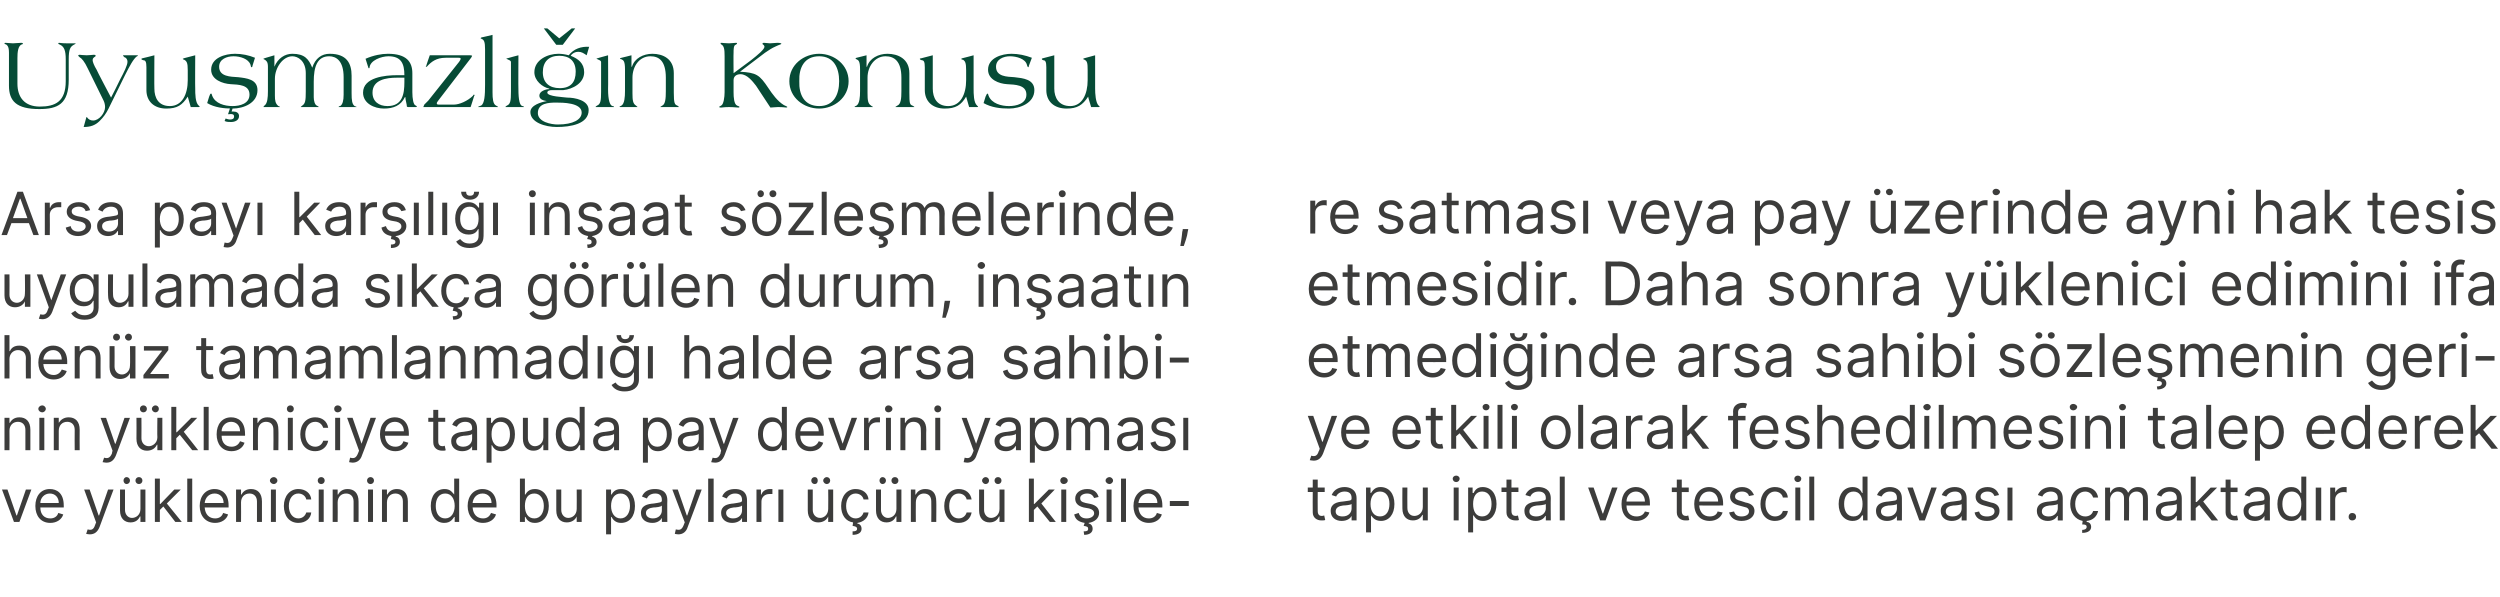 <?xml version="1.0" standalone="no"?><!DOCTYPE svg PUBLIC "-//W3C//DTD SVG 1.1//EN" "http://www.w3.org/Graphics/SVG/1.1/DTD/svg11.dtd"><svg xmlns="http://www.w3.org/2000/svg" version="1.1" width="502px" height="119.9px" viewBox="0 -7 502 119.9" style="top:-7px"><desc>Uyu mazl n Konusu Arsa pay kar l in aat s zle melerinde, uygulamada s k a g r len durum, in aat n hen z tamaml...</desc><defs/><g id="Group166810"><path d="m266 91.8h-1.4s-.03 3.79 0 3.8c0 .8.4 1 .8 1c.3 0 .4-.1.5-.1l.2.9c-.1.1-.4.1-.8.1c-.8 0-1.7-.5-1.7-1.6c-.03-.04 0-4.1 0-4.1h-1v-.9h1v-1.6h1v1.6h1.4v.9zm1.2 3.8c0-1.5 1.3-1.8 2.5-1.9c1.2-.2 1.7-.1 1.7-.6v-.1c0-.8-.4-1.3-1.4-1.3c-.9 0-1.5.5-1.7 1l-.9-.3c.5-1.2 1.6-1.6 2.6-1.6c.8 0 2.4.3 2.4 2.3c.01.05 0 4.4 0 4.4h-1v-.9s-.04-.03 0 0c-.2.4-.8 1-2 1c-1.2 0-2.2-.7-2.2-2zm4.2-.5v-.9c-.2.2-1.3.3-1.7.3c-.8.1-1.5.4-1.5 1.2c0 .7.6 1 1.4 1c1.2 0 1.8-.8 1.8-1.6zm2.9-4.2h.9v1.1s.15-.04.1 0c.3-.4.7-1.2 1.9-1.2c1.7 0 2.8 1.3 2.8 3.4c0 2.1-1.1 3.4-2.7 3.4c-1.3 0-1.7-.8-2-1.1c.05-.04 0 0 0 0v3.4h-1v-9zm2.8 5.8c1.3 0 1.9-1.1 1.9-2.5c0-1.4-.6-2.5-1.9-2.5c-1.2 0-1.9 1-1.9 2.5c0 1.5.7 2.5 1.9 2.5zm8.6-5.8h1v6.6h-1v-1.1s-.07-.05-.1 0c-.3.6-.9 1.1-1.9 1.1c-1.2 0-2.1-.8-2.1-2.4c-.03-.03 0-4.2 0-4.2h1s-.03 4.11 0 4.1c0 1 .6 1.6 1.4 1.6c.8 0 1.7-.6 1.7-1.8v-3.9zm6.2 0h1v6.6h-1v-6.6zm-.2-1.8c0-.3.3-.6.7-.6c.4 0 .7.3.7.6c0 .4-.3.7-.7.7c-.4 0-.7-.3-.7-.7zm3.1 1.8h.9v1.1s.15-.04.2 0c.2-.4.6-1.2 1.8-1.2c1.7 0 2.8 1.3 2.8 3.4c0 2.1-1.1 3.4-2.7 3.4c-1.3 0-1.7-.8-1.9-1.1c-.05-.04-.1 0-.1 0v3.4h-1v-9zm2.8 5.8c1.3 0 1.9-1.1 1.9-2.5c0-1.4-.6-2.5-1.9-2.5c-1.2 0-1.8 1-1.8 2.5c0 1.5.6 2.5 1.8 2.5zm7.3-4.9h-1.4s.02 3.79 0 3.8c0 .8.4 1 .9 1c.2 0 .4-.1.4-.1l.2.9c-.1.1-.3.1-.7.1c-.9 0-1.8-.5-1.8-1.6c.02-.04 0-4.1 0-4.1h-1v-.9h1v-1.6h1v1.6h1.4v.9zm1.2 3.8c0-1.5 1.4-1.8 2.6-1.9c1.2-.2 1.7-.1 1.7-.6v-.1c0-.8-.5-1.3-1.4-1.3c-1 0-1.5.5-1.7 1l-1-.3c.5-1.2 1.7-1.6 2.6-1.6c.9 0 2.5.3 2.5 2.3c-.04.05 0 4.4 0 4.4h-1v-.9s-.09-.03-.1 0c-.2.4-.8 1-1.9 1c-1.3 0-2.3-.7-2.3-2zm4.3-.5v-.9c-.2.2-1.4.3-1.8.3c-.8.1-1.5.4-1.5 1.2c0 .7.6 1 1.4 1c1.2 0 1.9-.8 1.9-1.6zm3.8 2.4h-1v-8.8h1v8.8zm8.2 0h-1.1l-2.4-6.6h1.1l1.8 5.2h.1l1.8-5.2h1.1l-2.4 6.6zm3.2-3.3c0-2 1.1-3.4 2.9-3.4c1.4 0 2.8.9 2.8 3.3c.02 0 0 .4 0 .4c0 0-4.73.03-4.7 0c0 1.4.8 2.2 2 2.2c.8 0 1.4-.3 1.7-1l.9.2c-.3 1-1.3 1.7-2.6 1.7c-1.9 0-3-1.3-3-3.4zm4.7-.5c0-1.1-.7-2-1.8-2c-1.1 0-1.9.9-1.9 2h3.7zm8.8-1.9h-1.4s-.02 3.79 0 3.8c0 .8.4 1 .9 1c.2 0 .3-.1.4-.1l.2.9c-.1.1-.4.1-.8.1c-.8 0-1.7-.5-1.7-1.6c-.02-.04 0-4.1 0-4.1h-1v-.9h1v-1.6h1v1.6h1.4v.9zm1.1 2.4c0-2 1.2-3.4 3-3.4c1.3 0 2.8.9 2.8 3.3c-.02 0 0 .4 0 .4c0 0-4.77.03-4.8 0c.1 1.4.9 2.2 2.1 2.2c.8 0 1.4-.3 1.6-1l1 .2c-.3 1-1.3 1.7-2.6 1.7c-1.9 0-3.1-1.3-3.1-3.4zm4.8-.5c0-1.1-.7-2-1.8-2c-1.2 0-1.9.9-2 2h3.8zm6.2-1.1c-.1-.4-.5-.9-1.4-.9c-.8 0-1.4.4-1.4 1c0 .5.4.7 1.2.9l.9.3c1.2.2 1.8.8 1.8 1.7c0 1.2-1.1 2-2.6 2c-1.3 0-2.2-.6-2.5-1.7l1-.2c.2.7.7 1 1.5 1c.9 0 1.5-.4 1.5-1c0-.5-.3-.8-.9-.9l-1.1-.3c-1.2-.3-1.8-.9-1.8-1.8c0-1.1 1.1-1.9 2.4-1.9c1.3 0 2 .7 2.4 1.6l-1 .2zm2.3 1.6c0-2 1.2-3.4 2.9-3.4c1.4 0 2.5.8 2.6 2.1h-1c-.1-.6-.7-1.2-1.6-1.2c-1.1 0-1.9 1-1.9 2.5c0 1.5.8 2.5 1.9 2.5c.8 0 1.4-.4 1.6-1.1h1c-.1 1.1-1.1 2-2.6 2c-1.8 0-2.9-1.4-2.9-3.4zm7-3.3h1v6.6h-1v-6.6zm-.2-1.8c0-.3.3-.6.7-.6c.4 0 .7.3.7.6c0 .4-.3.7-.7.7c-.4 0-.7-.3-.7-.7zm4 8.4h-1v-8.8h1v8.8zm4.9-3.3c0-2.1 1.2-3.4 2.8-3.4c1.3 0 1.7.8 1.9 1.2c.04-.04.1 0 .1 0v-3.3h1v8.8h-.9v-1s-.16-.04-.2 0c-.2.3-.6 1.1-1.9 1.1c-1.6 0-2.8-1.3-2.8-3.4zm4.8 0c0-1.5-.6-2.5-1.8-2.5c-1.3 0-1.9 1.1-1.9 2.5c0 1.4.6 2.5 1.9 2.5c1.2 0 1.8-1 1.8-2.5zm2.7 1.4c0-1.5 1.3-1.8 2.5-1.9c1.2-.2 1.7-.1 1.7-.6v-.1c0-.8-.4-1.3-1.4-1.3c-.9 0-1.4.5-1.7 1l-.9-.3c.5-1.2 1.6-1.6 2.6-1.6c.8 0 2.4.3 2.4 2.3c.03.05 0 4.4 0 4.4h-1v-.9s-.03-.03 0 0c-.2.4-.8 1-2 1c-1.2 0-2.2-.7-2.2-2zm4.2-.5v-.9c-.1.2-1.3.3-1.7.3c-.8.1-1.5.4-1.5 1.2c0 .7.6 1 1.4 1c1.2 0 1.8-.8 1.8-1.6zm5.6 2.4h-1.1l-2.4-6.6h1.1l1.8 5.2h.1l1.8-5.2h1.1l-2.4 6.6zm3.2-1.9c0-1.5 1.3-1.8 2.5-1.9c1.2-.2 1.7-.1 1.7-.6v-.1c0-.8-.4-1.3-1.3-1.3c-1 0-1.5.5-1.8 1l-.9-.3c.5-1.2 1.6-1.6 2.6-1.6c.9 0 2.4.3 2.4 2.3c.04.05 0 4.4 0 4.4h-1v-.9s-.02-.03 0 0c-.2.4-.8 1-2 1c-1.2 0-2.2-.7-2.2-2zm4.2-.5v-.9c-.1.2-1.3.3-1.7.3c-.8.1-1.5.4-1.5 1.2c0 .7.6 1 1.4 1c1.2 0 1.8-.8 1.8-1.6zm6.6-2.5c-.2-.4-.5-.9-1.4-.9c-.8 0-1.4.4-1.4 1c0 .5.3.7 1.1.9l1 .3c1.2.2 1.7.8 1.7 1.7c0 1.2-1 2-2.5 2c-1.4 0-2.3-.6-2.5-1.7l.9-.2c.2.7.7 1 1.6 1c.9 0 1.5-.4 1.5-1c0-.5-.3-.8-1-.9l-1.1-.3c-1.2-.3-1.7-.9-1.7-1.8c0-1.1 1-1.9 2.4-1.9c1.3 0 2 .7 2.3 1.6l-.9.2zm2.6-1.7h1v6.6h-1v-6.6zm5.9 4.7c0-1.5 1.3-1.8 2.5-1.9c1.2-.2 1.7-.1 1.7-.6v-.1c0-.8-.5-1.3-1.4-1.3c-.9 0-1.5.5-1.7 1l-.9-.3c.5-1.2 1.6-1.6 2.6-1.6c.8 0 2.4.3 2.4 2.3v4.4h-1v-.9s-.06-.03-.1 0c-.2.4-.8 1-1.9 1c-1.2 0-2.2-.7-2.2-2zm4.2-.5v-.9c-.2.2-1.3.3-1.7.3c-.8.1-1.5.4-1.5 1.2c0 .7.6 1 1.4 1c1.1 0 1.8-.8 1.8-1.6zm5.8 2.7c.4 0 .9.3.9 1c0 .7-.6 1.2-1.8 1.2v-.6c.5 0 .9-.2.9-.6c0-.4-.3-.5-.9-.5l.1-.7c-1.5-.3-2.5-1.6-2.5-3.4c0-2 1.2-3.4 3-3.4c1.4 0 2.4.8 2.6 2.1h-1c-.2-.6-.7-1.2-1.6-1.2c-1.2 0-2 1-2 2.5c0 1.5.8 2.5 2 2.5c.8 0 1.4-.4 1.6-1.1h1c-.2 1-1 1.9-2.3 2v.2zm3.7-6.9h1v1s.1.04.1 0c.3-.7.9-1.1 1.8-1.1c.8 0 1.4.4 1.7 1.1h.1c.3-.6 1-1.1 1.9-1.1c1.2 0 2 .7 2 2.3c.03-.02 0 4.4 0 4.4h-1s.02-4.42 0-4.4c0-1-.6-1.4-1.3-1.4c-.9 0-1.5.7-1.5 1.5c.05 0 0 4.3 0 4.3h-1s.02-4.52 0-4.5c0-.8-.5-1.3-1.3-1.3c-.8 0-1.5.7-1.5 1.7c.04-.03 0 4.1 0 4.1h-1v-6.6zm10.2 4.7c0-1.5 1.3-1.8 2.5-1.9c1.2-.2 1.7-.1 1.7-.6v-.1c0-.8-.5-1.3-1.4-1.3c-.9 0-1.5.5-1.7 1l-.9-.3c.5-1.2 1.6-1.6 2.6-1.6c.8 0 2.4.3 2.4 2.3v4.4h-1v-.9s-.06-.03-.1 0c-.2.4-.8 1-1.9 1c-1.2 0-2.2-.7-2.2-2zm4.2-.5v-.9c-.2.2-1.3.3-1.7.3c-.8.1-1.5.4-1.5 1.2c0 .7.5 1 1.4 1c1.1 0 1.8-.8 1.8-1.6zm2.8-6.4h1v5.1h.2l2.8-2.9h1.3l-2.8 2.8l3 3.8h-1.3l-2.5-3.1l-.7.6v2.5h-1v-8.8zm9.4 3.1h-1.4v3.8c0 .8.4 1 .9 1c.2 0 .3-.1.4-.1l.2.9c-.1.1-.3.1-.7.1c-.9 0-1.8-.5-1.8-1.6v-4.1h-1v-.9h1v-1.6h1v1.6h1.4v.9zm1.2 3.8c0-1.5 1.3-1.8 2.6-1.9c1.2-.2 1.6-.1 1.6-.6v-.1c0-.8-.4-1.3-1.3-1.3c-1 0-1.5.5-1.7 1l-1-.3c.5-1.2 1.6-1.6 2.6-1.6c.9 0 2.5.3 2.5 2.3c-.04.05 0 4.4 0 4.4h-1.1v-.9s0-.03 0 0c-.2.4-.8 1-1.9 1c-1.3 0-2.3-.7-2.3-2zm4.2-.5v-.9c-.1.2-1.3.3-1.7.3c-.8.1-1.5.4-1.5 1.2c0 .7.6 1 1.4 1c1.2 0 1.8-.8 1.8-1.6zm2.6-.9c0-2.1 1.1-3.4 2.8-3.4c1.3 0 1.7.8 1.9 1.2c-.02-.04.1 0 .1 0v-3.3h1v8.8h-1v-1s-.12-.04-.1 0c-.2.3-.7 1.1-1.9 1.1c-1.7 0-2.8-1.3-2.8-3.4zm4.8 0c0-1.5-.7-2.5-1.9-2.5c-1.3 0-1.9 1.1-1.9 2.5c0 1.4.6 2.5 1.9 2.5c1.2 0 1.9-1 1.9-2.5zm2.9-3.3h1.1v6.6H465v-6.6zm2.9 0h1v1s.03 0 0 0c.3-.6 1-1.1 1.7-1.1h.6v1.1c-.1-.1-.4-.1-.6-.1c-1 0-1.7.6-1.7 1.5v4.2h-1v-6.6zm3.7 5.9c0-.5.3-.8.7-.8c.5 0 .8.3.8.8c0 .4-.3.7-.8.7c-.4 0-.7-.3-.7-.7z" stroke="none" fill="#3c3c3b"/><path d="m263 85.4l.3-.9c.7.2 1.2.1 1.5-.9c.05.01.2-.5.2-.5l-2.4-6.6h1.1l1.8 5.2h.1l1.8-5.2h1.1l-2.8 7.5c-.4 1-1 1.5-1.9 1.5c-.4 0-.7-.1-.8-.1zm6.3-5.6c0-2 1.1-3.4 2.9-3.4c1.4 0 2.8.9 2.8 3.3c.03 0 0 .4 0 .4c0 0-4.72.03-4.7 0c0 1.4.8 2.2 2 2.2c.8 0 1.4-.3 1.7-1l.9.2c-.3 1-1.2 1.7-2.6 1.7c-1.9 0-3-1.3-3-3.4zm4.7-.5c0-1.1-.7-2-1.8-2c-1.1 0-1.9.9-1.9 2h3.7zm5.6.5c0-2 1.1-3.4 2.9-3.4c1.4 0 2.8.9 2.8 3.3c.03 0 0 .4 0 .4c0 0-4.72.03-4.7 0c0 1.4.8 2.2 2 2.2c.8 0 1.4-.3 1.7-1l.9.2c-.3 1-1.2 1.7-2.6 1.7c-1.9 0-3-1.3-3-3.4zm4.7-.5c0-1.1-.7-2-1.8-2c-1.1 0-1.9.9-1.9 2h3.7zm5.4-1.9h-1.4s.02 3.79 0 3.8c0 .8.4 1 .9 1c.2 0 .3-.1.4-.1l.2.9c-.1.1-.3.1-.7.1c-.9 0-1.8-.5-1.8-1.6v-4.1h-1v-.9h1v-1.6h1v1.6h1.4v.9zm1.7-3.1h1v5.1h.1l2.9-2.9h1.2l-2.8 2.8l3 3.8h-1.3l-2.4-3.1l-.7.6v2.5h-1v-8.8zm6.5 2.2h1v6.6h-1v-6.6zm-.2-1.8c0-.3.3-.6.7-.6c.4 0 .7.3.7.6c0 .4-.3.7-.7.7c-.4 0-.7-.3-.7-.7zm4 8.4h-1v-8.8h1v8.8zm1.9-6.6h1v6.6h-1v-6.6zm-.2-1.8c0-.3.3-.6.7-.6c.4 0 .7.3.7.6c0 .4-.3.7-.7.7c-.4 0-.7-.3-.7-.7zm6 5.1c0-2 1.2-3.4 3-3.4c1.8 0 3 1.4 3 3.4c0 2.1-1.2 3.4-3 3.4c-1.8 0-3-1.3-3-3.4zm5 0c0-1.3-.6-2.5-2-2.5c-1.3 0-2 1.2-2 2.5c0 1.3.7 2.5 2 2.5c1.4 0 2-1.2 2-2.5zm3.5 3.3h-1v-8.8h1v8.8zm1.5-1.9c0-1.5 1.4-1.8 2.6-1.9c1.2-.2 1.7-.1 1.7-.6v-.1c0-.8-.5-1.3-1.4-1.3c-1 0-1.5.5-1.7 1l-1-.3c.5-1.2 1.7-1.6 2.7-1.6c.8 0 2.4.3 2.4 2.3c-.02.05 0 4.4 0 4.4h-1v-.9s-.08-.03-.1 0c-.2.4-.8 1-1.9 1c-1.3 0-2.3-.7-2.3-2zm4.3-.5v-.9c-.2.2-1.3.3-1.8.3c-.7.1-1.4.4-1.4 1.2c0 .7.5 1 1.3 1c1.2 0 1.9-.8 1.9-1.6zm2.8-4.2h1v1h.1c.2-.6.9-1.1 1.7-1.1h.5v1.1c-.1-.1-.4-.1-.6-.1c-1 0-1.7.6-1.7 1.5c.03.02 0 4.2 0 4.2h-1v-6.6zm4.2 4.7c0-1.5 1.3-1.8 2.5-1.9c1.2-.2 1.7-.1 1.7-.6v-.1c0-.8-.4-1.3-1.4-1.3c-.9 0-1.5.5-1.7 1l-.9-.3c.5-1.2 1.6-1.6 2.6-1.6c.8 0 2.4.3 2.4 2.3c.01.05 0 4.4 0 4.4h-1v-.9s-.04-.03 0 0c-.2.4-.8 1-2 1c-1.2 0-2.2-.7-2.2-2zm4.2-.5v-.9c-.2.2-1.3.3-1.7.3c-.8.1-1.5.4-1.5 1.2c0 .7.6 1 1.4 1c1.2 0 1.8-.8 1.8-1.6zm2.9-6.4h1v5.1h.1l2.8-2.9h1.3l-2.8 2.8l3 3.8h-1.3l-2.4-3.1l-.7.6v2.5h-1v-8.8zm12.7 3.1H349v5.7h-1v-5.7h-1v-.9h1s.04-.89 0-.9c0-1.1.9-1.7 1.9-1.7c.5 0 .8.1.9.2l-.3.9c-.1-.1-.2-.1-.5-.1c-.7 0-1 .3-1 1c.04-.05 0 .6 0 .6h1.5v.9zm.8 2.4c0-2 1.2-3.4 3-3.4c1.4 0 2.8.9 2.8 3.3v.4s-4.74.03-4.7 0c0 1.4.8 2.2 2 2.2c.8 0 1.4-.3 1.6-1l1 .2c-.3 1-1.3 1.7-2.6 1.7c-1.9 0-3.1-1.3-3.1-3.4zm4.8-.5c0-1.1-.7-2-1.8-2c-1.2 0-1.9.9-1.9 2h3.7zm6.3-1.1c-.2-.4-.6-.9-1.4-.9c-.8 0-1.4.4-1.4 1c0 .5.3.7 1.1.9l1 .3c1.1.2 1.7.8 1.7 1.7c0 1.2-1 2-2.6 2c-1.3 0-2.2-.6-2.4-1.7l.9-.2c.2.7.7 1 1.5 1c1 0 1.6-.4 1.6-1c0-.5-.4-.8-1-.9l-1.1-.3c-1.2-.3-1.7-.9-1.7-1.8c0-1.1 1-1.9 2.4-1.9c1.3 0 2 .7 2.3 1.6l-.9.2zm3.5 4.9h-1v-8.8h1v3.2s.1.04.1 0c.3-.6.9-1.1 1.9-1.1c1.4 0 2.3.8 2.3 2.5c-.04 0 0 4.2 0 4.2h-1s-.04-4.13 0-4.1c0-1.1-.6-1.7-1.6-1.7c-1 0-1.7.7-1.7 1.8c.02.02 0 4 0 4zm5.8-3.3c0-2 1.2-3.4 2.9-3.4c1.4 0 2.9.9 2.9 3.3c-.04 0 0 .4 0 .4c0 0-4.79.03-4.8 0c.1 1.4.9 2.2 2 2.2c.8 0 1.4-.3 1.7-1l1 .2c-.4 1-1.3 1.7-2.7 1.7c-1.8 0-3-1.3-3-3.4zm4.7-.5c0-1.1-.7-2-1.8-2c-1.1 0-1.8.9-1.9 2h3.7zm2.3.5c0-2.1 1.1-3.4 2.8-3.4c1.3 0 1.7.8 1.9 1.2c-.03-.04.1 0 .1 0v-3.3h1v8.8h-1v-1s-.13-.04-.1 0c-.2.3-.7 1.1-1.9 1.1c-1.7 0-2.8-1.3-2.8-3.4zm4.8 0c0-1.5-.7-2.5-1.9-2.5c-1.3 0-1.9 1.1-1.9 2.5c0 1.4.6 2.5 1.9 2.5c1.2 0 1.9-1 1.9-2.5zm2.9-3.3h1v6.6h-1v-6.6zm-.2-1.8c0-.3.4-.6.8-.6c.3 0 .7.3.7.6c0 .4-.4.7-.7.7c-.4 0-.8-.3-.8-.7zm4.1 8.4h-1v-8.8h1v8.8zm1.8-6.6h1v1s.09.04.1 0c.3-.7.9-1.1 1.7-1.1c.9 0 1.5.4 1.8 1.1h.1c.3-.6 1-1.1 1.9-1.1c1.2 0 2 .7 2 2.3c.03-.02 0 4.4 0 4.4h-1s.02-4.42 0-4.4c0-1-.6-1.4-1.3-1.4c-.9 0-1.5.7-1.5 1.5c.04 0 0 4.3 0 4.3h-1s.02-4.52 0-4.5c0-.8-.5-1.3-1.3-1.3c-.8 0-1.5.7-1.5 1.7c.04-.03 0 4.1 0 4.1h-1v-6.6zm10.2 3.3c0-2 1.1-3.4 2.9-3.4c1.4 0 2.8.9 2.8 3.3c.02 0 0 .4 0 .4c0 0-4.73.03-4.7 0c0 1.4.8 2.2 2 2.2c.8 0 1.4-.3 1.6-1l1 .2c-.3 1-1.3 1.7-2.6 1.7c-1.9 0-3-1.3-3-3.4zm4.7-.5c0-1.1-.7-2-1.8-2c-1.1 0-1.9.9-1.9 2h3.7zm6.3-1.1c-.2-.4-.5-.9-1.4-.9c-.8 0-1.4.4-1.4 1c0 .5.3.7 1.1.9l1 .3c1.1.2 1.7.8 1.7 1.7c0 1.2-1 2-2.5 2c-1.4 0-2.3-.6-2.5-1.7l.9-.2c.2.7.7 1 1.5 1c1 0 1.6-.4 1.6-1c0-.5-.3-.8-1-.9l-1.1-.3c-1.2-.3-1.7-.9-1.7-1.8c0-1.1 1-1.9 2.4-1.9c1.3 0 2 .7 2.3 1.6l-.9.2zm2.5-1.7h1v6.6h-1v-6.6zm-.2-1.8c0-.3.3-.6.7-.6c.4 0 .8.3.8.6c0 .4-.4.7-.8.7c-.4 0-.7-.3-.7-.7zm4.1 8.4h-1v-6.6h.9v1s.13.04.1 0c.3-.6 1-1.1 1.9-1.1c1.4 0 2.3.8 2.3 2.5c-.04 0 0 4.2 0 4.2h-1s-.05-4.13 0-4.1c0-1.1-.6-1.7-1.5-1.7c-1 0-1.7.7-1.7 1.8c-.02.02 0 4 0 4zm6-6.6h1v6.6h-1v-6.6zm-.2-1.8c0-.3.3-.6.7-.6c.4 0 .7.3.7.6c0 .4-.3.7-.7.7c-.4 0-.7-.3-.7-.7zm9.2 2.7h-1.4v3.8c0 .8.4 1 .9 1c.2 0 .3-.1.4-.1l.2.9c-.1.1-.4.1-.7.1c-.9 0-1.8-.5-1.8-1.6v-4.1h-1v-.9h1v-1.6h1v1.6h1.4v.9zm1.2 3.8c0-1.5 1.3-1.8 2.6-1.9c1.1-.2 1.6-.1 1.6-.6v-.1c0-.8-.4-1.3-1.3-1.3c-1 0-1.5.5-1.7 1l-1-.3c.5-1.2 1.6-1.6 2.6-1.6c.9 0 2.4.3 2.4 2.3c.05.05 0 4.4 0 4.4h-1v-.9s-.01-.03 0 0c-.2.4-.8 1-2 1c-1.2 0-2.2-.7-2.2-2zm4.2-.5v-.9c-.1.2-1.3.3-1.7.3c-.8.1-1.5.4-1.5 1.2c0 .7.6 1 1.4 1c1.2 0 1.8-.8 1.8-1.6zm3.9 2.4h-1v-8.8h1v8.8zm1.5-3.3c0-2 1.2-3.4 3-3.4c1.3 0 2.8.9 2.8 3.3v.4s-4.76.03-4.8 0c.1 1.4.9 2.2 2.1 2.2c.8 0 1.4-.3 1.6-1l1 .2c-.3 1-1.3 1.7-2.6 1.7c-1.9 0-3.1-1.3-3.1-3.4zm4.8-.5c0-1.1-.7-2-1.8-2c-1.2 0-1.9.9-2 2h3.8zm2.5-2.8h1v1.1s.11-.04.1 0c.2-.4.6-1.2 1.9-1.2c1.7 0 2.8 1.3 2.8 3.4c0 2.1-1.1 3.4-2.8 3.4c-1.2 0-1.7-.8-1.9-1.1c.01-.04-.1 0-.1 0v3.4h-1v-9zm2.9 5.8c1.2 0 1.9-1.1 1.9-2.5c0-1.4-.6-2.5-1.9-2.5c-1.2 0-1.9 1-1.9 2.5c0 1.5.7 2.5 1.9 2.5zm7.4-2.5c0-2 1.2-3.4 3-3.4c1.4 0 2.8.9 2.8 3.3v.4s-4.75.03-4.7 0c0 1.4.8 2.2 2 2.2c.8 0 1.4-.3 1.6-1l1 .2c-.3 1-1.3 1.7-2.6 1.7c-1.9 0-3.1-1.3-3.1-3.4zm4.8-.5c0-1.1-.7-2-1.8-2c-1.2 0-1.9.9-1.9 2h3.7zm2.2.5c0-2.1 1.2-3.4 2.8-3.4c1.3 0 1.7.8 1.9 1.2c.02-.04.1 0 .1 0v-3.3h1v8.8h-1v-1s-.08-.04-.1 0c-.2.3-.6 1.1-1.9 1.1c-1.6 0-2.8-1.3-2.8-3.4zm4.8 0c0-1.5-.6-2.5-1.9-2.5c-1.2 0-1.9 1.1-1.9 2.5c0 1.4.7 2.5 1.9 2.5c1.3 0 1.9-1 1.9-2.5zm2.7 0c0-2 1.2-3.4 2.9-3.4c1.4 0 2.8.9 2.8 3.3c.04 0 0 .4 0 .4c0 0-4.71.03-4.7 0c0 1.4.8 2.2 2 2.2c.8 0 1.4-.3 1.7-1l.9.2c-.3 1-1.2 1.7-2.6 1.7c-1.9 0-3-1.3-3-3.4zm4.7-.5c0-1.1-.7-2-1.8-2c-1.1 0-1.8.9-1.9 2h3.7zm2.6-2.8h.9v1h.1c.3-.6.9-1.1 1.7-1.1h.5v1.1c0-.1-.3-.1-.6-.1c-.9 0-1.6.6-1.6 1.5c-.02.02 0 4.2 0 4.2h-1v-6.6zm3.9 3.3c0-2 1.2-3.4 3-3.4c1.3 0 2.8.9 2.8 3.3v.4s-4.76.03-4.8 0c.1 1.4.9 2.2 2.1 2.2c.8 0 1.4-.3 1.6-1l1 .2c-.3 1-1.3 1.7-2.6 1.7c-1.9 0-3.1-1.3-3.1-3.4zm4.8-.5c0-1.1-.7-2-1.8-2c-1.2 0-1.9.9-2 2h3.8zm2.5-5h1v5.1h.1l2.9-2.9h1.3l-2.8 2.8l3 3.8h-1.3l-2.5-3.1l-.7.6v2.5h-1v-8.8z" stroke="none" fill="#3c3c3b"/><path d="m262.8 65.4c0-2 1.2-3.4 3-3.4c1.3 0 2.8.9 2.8 3.3c-.02 0 0 .4 0 .4c0 0-4.77.03-4.8 0c.1 1.4.9 2.2 2.1 2.2c.8 0 1.4-.3 1.6-1l1 .2c-.3 1-1.3 1.7-2.6 1.7c-1.9 0-3.1-1.3-3.1-3.4zm4.8-.5c0-1.1-.7-2-1.8-2c-1.2 0-1.9.9-2 2h3.8zM273 63h-1.4s-.04 3.79 0 3.8c0 .8.4 1 .8 1c.3 0 .4-.1.5-.1l.2.9c-.2.1-.4.1-.8.1c-.8 0-1.7-.5-1.7-1.6c-.04-.04 0-4.1 0-4.1h-1v-.9h1v-1.6h1v1.6h1.4v.9zm1.5-.9h.9v1s.13.04.1 0c.3-.7.9-1.1 1.8-1.1c.9 0 1.4.4 1.7 1.1h.1c.4-.6 1-1.1 2-1.1c1.1 0 2 .7 2 2.3c-.03-.02 0 4.4 0 4.4h-1s-.04-4.42 0-4.4c0-1-.7-1.4-1.4-1.4c-.9 0-1.4.7-1.4 1.5c-.02 0 0 4.3 0 4.3h-1s-.04-4.52 0-4.5c0-.8-.6-1.3-1.3-1.3c-.8 0-1.5.7-1.5 1.7c-.02-.03 0 4.1 0 4.1h-1v-6.6zm10.1 3.3c0-2 1.2-3.4 3-3.4c1.3 0 2.8.9 2.8 3.3c-.04 0 0 .4 0 .4c0 0-4.79.03-4.8 0c.1 1.4.9 2.2 2.1 2.2c.7 0 1.3-.3 1.6-1l1 .2c-.3 1-1.3 1.7-2.6 1.7c-1.9 0-3.1-1.3-3.1-3.4zm4.7-.5c0-1.1-.7-2-1.7-2c-1.2 0-1.9.9-2 2h3.7zm2.3.5c0-2.1 1.1-3.4 2.8-3.4c1.3 0 1.7.8 1.9 1.2c-.02-.04.1 0 .1 0v-3.3h1v8.8h-1v-1s-.12-.04-.1 0c-.2.3-.7 1.1-1.9 1.1c-1.7 0-2.8-1.3-2.8-3.4zm4.8 0c0-1.5-.7-2.5-1.9-2.5c-1.3 0-1.9 1.1-1.9 2.5c0 1.4.6 2.5 1.9 2.5c1.2 0 1.9-1 1.9-2.5zm2.9-3.3h1.1v6.6h-1.1v-6.6zm-.2-1.8c0-.3.4-.6.8-.6c.4 0 .7.3.7.6c0 .4-.3.7-.7.7c-.4 0-.8-.3-.8-.7zm3.1 9.6l.8-.5c.2.3.6 1 1.8 1c1.1 0 1.9-.5 1.9-1.6c-.04-.02 0-1.3 0-1.3c0 0-.13-.05-.1 0c-.2.3-.7 1.1-1.9 1.1c-1.6 0-2.8-1.2-2.8-3.2c0-2.1 1.1-3.4 2.8-3.4c1.3 0 1.7.8 1.9 1.2c-.01-.04.1 0 .1 0v-1.1h1s-.04 6.75 0 6.7c0 1.7-1.3 2.5-2.9 2.5c-1.4 0-2.2-.7-2.6-1.4zm4.5-4.6c0-1.4-.7-2.4-1.9-2.4c-1.3 0-1.9 1.1-1.9 2.4c0 1.4.6 2.4 1.9 2.4c1.2 0 1.9-.9 1.9-2.4zm0-5.4c0 1-.7 1.6-1.8 1.6c-1 0-1.7-.6-1.7-1.6h.9c0 .5.2.9.8.9c.6 0 .9-.4.9-.9h.9zm2.8 2.2h1v6.6h-1v-6.6zm-.2-1.8c0-.3.3-.6.7-.6c.4 0 .7.3.7.6c0 .4-.3.7-.7.7c-.4 0-.7-.3-.7-.7zm4.1 8.4h-1v-6.6h.9v1s.11.04.1 0c.3-.6.9-1.1 1.9-1.1c1.3 0 2.2.8 2.2 2.5c.03 0 0 4.2 0 4.2h-1s.03-4.13 0-4.1c0-1.1-.5-1.7-1.5-1.7c-.9 0-1.6.7-1.6 1.8c-.04.02 0 4 0 4zm5.7-3.3c0-2.1 1.1-3.4 2.8-3.4c1.2 0 1.6.8 1.9 1.2c-.04-.04 0 0 0 0v-3.3h1v8.8h-.9v-1s-.14-.04-.1 0c-.3.3-.7 1.1-2 1.1c-1.6 0-2.7-1.3-2.7-3.4zm4.8 0c0-1.5-.7-2.5-1.9-2.5c-1.3 0-1.9 1.1-1.9 2.5c0 1.4.6 2.5 1.9 2.5c1.2 0 1.9-1 1.9-2.5zm2.6 0c0-2 1.2-3.4 3-3.4c1.3 0 2.8.9 2.8 3.3c-.02 0 0 .4 0 .4c0 0-4.77.03-4.8 0c.1 1.4.9 2.2 2.1 2.2c.8 0 1.3-.3 1.6-1l1 .2c-.3 1-1.3 1.7-2.6 1.7c-1.9 0-3.1-1.3-3.1-3.4zm4.8-.5c0-1.1-.7-2-1.8-2c-1.2 0-1.9.9-2 2h3.8zm5.7 1.9c0-1.5 1.3-1.8 2.5-1.9c1.2-.2 1.7-.1 1.7-.6v-.1c0-.8-.5-1.3-1.4-1.3c-1 0-1.5.5-1.7 1l-1-.3c.6-1.2 1.7-1.6 2.7-1.6c.8 0 2.4.3 2.4 2.3c-.01.05 0 4.4 0 4.4h-1v-.9s-.07-.03-.1 0c-.2.4-.8 1-1.9 1c-1.3 0-2.2-.7-2.2-2zm4.2-.5v-.9c-.2.2-1.3.3-1.8.3c-.7.1-1.4.4-1.4 1.2c0 .7.5 1 1.3 1c1.2 0 1.9-.8 1.9-1.6zm2.8-4.2h1v1h.1c.2-.6.9-1.1 1.7-1.1h.5v1.1c-.1-.1-.3-.1-.6-.1c-1 0-1.7.6-1.7 1.5c.04.02 0 4.2 0 4.2h-1v-6.6zm8.2 1.7c-.1-.4-.5-.9-1.4-.9c-.8 0-1.4.4-1.4 1c0 .5.4.7 1.1.9l1 .3c1.2.2 1.8.8 1.8 1.7c0 1.2-1.1 2-2.6 2c-1.3 0-2.3-.6-2.5-1.7l1-.2c.1.7.7 1 1.5 1c.9 0 1.5-.4 1.5-1c0-.5-.3-.8-1-.9l-1-.3c-1.2-.3-1.8-.9-1.8-1.8c0-1.1 1-1.9 2.4-1.9c1.3 0 2 .7 2.3 1.6l-.9.2zm2.3 3c0-1.5 1.3-1.8 2.5-1.9c1.2-.2 1.7-.1 1.7-.6v-.1c0-.8-.5-1.3-1.4-1.3c-.9 0-1.5.5-1.7 1l-.9-.3c.5-1.2 1.6-1.6 2.6-1.6c.8 0 2.4.3 2.4 2.3v4.4h-1v-.9s-.06-.03-.1 0c-.2.4-.8 1-1.9 1c-1.2 0-2.2-.7-2.2-2zm4.2-.5v-.9c-.2.2-1.3.3-1.7.3c-.8.1-1.5.4-1.5 1.2c0 .7.5 1 1.4 1c1.1 0 1.8-.8 1.8-1.6zm10-2.5c-.2-.4-.5-.9-1.4-.9c-.8 0-1.4.4-1.4 1c0 .5.4.7 1.1.9l1 .3c1.2.2 1.7.8 1.7 1.7c0 1.2-1 2-2.5 2c-1.3 0-2.3-.6-2.5-1.7l1-.2c.1.7.7 1 1.5 1c.9 0 1.5-.4 1.5-1c0-.5-.3-.8-1-.9l-1.1-.3c-1.2-.3-1.7-.9-1.7-1.8c0-1.1 1-1.9 2.4-1.9c1.3 0 2 .7 2.3 1.6l-.9.2zm2.3 3c0-1.5 1.3-1.8 2.5-1.9c1.2-.2 1.7-.1 1.7-.6v-.1c0-.8-.5-1.3-1.4-1.3c-1 0-1.5.5-1.7 1l-1-.3c.6-1.2 1.7-1.6 2.7-1.6c.8 0 2.4.3 2.4 2.3c-.01.05 0 4.4 0 4.4h-1v-.9s-.07-.03-.1 0c-.2.4-.8 1-1.9 1c-1.3 0-2.2-.7-2.2-2zm4.2-.5v-.9c-.2.2-1.3.3-1.8.3c-.7.1-1.4.4-1.4 1.2c0 .7.5 1 1.3 1c1.2 0 1.9-.8 1.9-1.6zm3.8 2.4h-1v-8.8h1v3.2s.12.04.1 0c.3-.6.9-1.1 1.9-1.1c1.4 0 2.3.8 2.3 2.5c-.02 0 0 4.2 0 4.2h-1s-.02-4.13 0-4.1c0-1.1-.6-1.7-1.5-1.7c-1 0-1.8.7-1.8 1.8c.04.02 0 4 0 4zm6.1-6.6h1v6.6h-1v-6.6zm-.2-1.8c0-.3.3-.6.7-.6c.4 0 .7.3.7.6c0 .4-.3.7-.7.7c-.4 0-.7-.3-.7-.7zm3.2-.4h1v3.3s.1-.04.1 0c.2-.4.6-1.2 1.9-1.2c1.6 0 2.8 1.3 2.8 3.4c0 2.1-1.2 3.4-2.8 3.4c-1.3 0-1.7-.8-1.9-1.1c0-.04-.1 0-.1 0v1h-1v-8.8zm2.9 8c1.2 0 1.9-1.1 1.9-2.5c0-1.4-.7-2.5-1.9-2.5c-1.3 0-1.9 1-1.9 2.5c0 1.5.7 2.5 1.9 2.5zm4.4-5.8h1v6.6h-1v-6.6zm-.2-1.8c0-.3.3-.6.7-.6c.4 0 .7.3.7.6c0 .4-.3.7-.7.7c-.4 0-.7-.3-.7-.7zm10.3 3.5c-.2-.4-.6-.9-1.5-.9c-.8 0-1.4.4-1.4 1c0 .5.4.7 1.2.9l.9.3c1.2.2 1.8.8 1.8 1.7c0 1.2-1.1 2-2.6 2c-1.3 0-2.2-.6-2.5-1.7l1-.2c.2.7.7 1 1.5 1c.9 0 1.5-.4 1.5-1c0-.5-.3-.8-.9-.9l-1.1-.3c-1.2-.3-1.8-.9-1.8-1.8c0-1.1 1.1-1.9 2.4-1.9c1.3 0 2 .7 2.4 1.6l-.9.2zm2.2 1.6c0-2 1.2-3.4 2.9-3.4c1.8 0 3 1.4 3 3.4c0 2.1-1.2 3.4-3 3.4c-1.7 0-2.9-1.3-2.9-3.4zm4.9 0c0-1.3-.6-2.5-2-2.5c-1.3 0-1.9 1.2-1.9 2.5c0 1.3.6 2.5 1.9 2.5c1.4 0 2-1.2 2-2.5zm-3.9-5.1c0-.3.4-.6.7-.6c.4 0 .7.3.7.6c0 .4-.3.7-.7.7c-.3 0-.7-.3-.7-.7zm2.5 0c0-.3.3-.6.7-.6c.4 0 .7.3.7.6c0 .4-.3.7-.7.7c-.4 0-.7-.3-.7-.7zm3.8 7.6l3.7-4.8h-3.6v-1h4.9v.8l-3.6 4.8h3.7v1H415v-.8zm7.6.8h-1v-8.8h1v8.8zm1.6-3.3c0-2 1.2-3.4 2.9-3.4c1.4 0 2.8.9 2.8 3.3c.04 0 0 .4 0 .4c0 0-4.71.03-4.7 0c0 1.4.9 2.2 2 2.2c.8 0 1.4-.3 1.7-1l.9.2c-.3 1-1.2 1.7-2.6 1.7c-1.9 0-3-1.3-3-3.4zm4.7-.5c0-1.1-.7-2-1.8-2c-1.1 0-1.8.9-1.9 2h3.7zm6.3-1.1c-.2-.4-.5-.9-1.4-.9c-.8 0-1.4.4-1.4 1c0 .5.3.7 1.1.9l1 .3c1.2.2 1.7.8 1.7 1.7c0 1.1-.8 1.8-2.1 2v.2c.4 0 .9.3.9 1c0 .7-.7 1.2-1.8 1.2l-.1-.6c.6 0 1-.2 1-.6c0-.4-.3-.5-1-.5l.2-.7c-1.1-.1-1.9-.7-2.1-1.7l.9-.2c.2.7.7 1 1.6 1c.9 0 1.5-.4 1.5-1c0-.5-.3-.8-1-.9l-1.1-.3c-1.2-.3-1.7-.9-1.7-1.8c0-1.1 1-1.9 2.4-1.9c1.3 0 2 .7 2.3 1.6l-.9.2zm2.6-1.7h.9v1s.11.04.1 0c.3-.7.9-1.1 1.8-1.1c.8 0 1.4.4 1.7 1.1h.1c.3-.6 1-1.1 1.9-1.1c1.2 0 2 .7 2 2.3c.04-.02 0 4.4 0 4.4h-1s.04-4.42 0-4.4c0-1-.6-1.4-1.3-1.4c-.9 0-1.4.7-1.4 1.5c-.04 0 0 4.3 0 4.3h-1.1s.04-4.52 0-4.5c0-.8-.5-1.3-1.3-1.3c-.7 0-1.4.7-1.4 1.7c-.04-.03 0 4.1 0 4.1h-1v-6.6zm10.1 3.3c0-2 1.2-3.4 2.9-3.4c1.4 0 2.8.9 2.8 3.3c.04 0 0 .4 0 .4c0 0-4.71.03-4.7 0c0 1.4.8 2.2 2 2.2c.8 0 1.4-.3 1.7-1l.9.2c-.3 1-1.2 1.7-2.6 1.7c-1.9 0-3-1.3-3-3.4zm4.7-.5c0-1.1-.7-2-1.8-2c-1.1 0-1.8.9-1.9 2h3.7zm3.6 3.8h-1v-6.6h.9v1s.13.04.1 0c.3-.6.9-1.1 1.9-1.1c1.4 0 2.3.8 2.3 2.5c-.05 0 0 4.2 0 4.2h-1.1s.05-4.13 0-4.1c0-1.1-.5-1.7-1.5-1.7c-.9 0-1.6.7-1.6 1.8c-.02.02 0 4 0 4zm6-6.6h1v6.6h-1v-6.6zm-.2-1.8c0-.3.3-.6.7-.6c.4 0 .7.3.7.6c0 .4-.3.7-.7.7c-.4 0-.7-.3-.7-.7zm4 8.4h-1v-6.6h1v1s.1.04.1 0c.3-.6.9-1.1 1.9-1.1c1.3 0 2.2.8 2.2 2.5c.02 0 0 4.2 0 4.2h-1s.02-4.13 0-4.1c0-1.1-.5-1.7-1.5-1.7c-.9 0-1.7.7-1.7 1.8c.05.02 0 4 0 4zm9.5 1.2l.8-.5c.3.3.7 1 1.9 1c1 0 1.8-.5 1.8-1.6c-.02-.02 0-1.3 0-1.3c0 0-.1-.05-.1 0c-.2.3-.6 1.1-1.9 1.1c-1.6 0-2.8-1.2-2.8-3.2c0-2.1 1.2-3.4 2.8-3.4c1.3 0 1.7.8 1.9 1.2c.01-.04.1 0 .1 0v-1.1h1s-.01 6.75 0 6.7c0 1.7-1.3 2.5-2.8 2.5c-1.5 0-2.3-.7-2.7-1.4zm4.5-4.6c0-1.4-.6-2.4-1.9-2.4c-1.3 0-1.9 1.1-1.9 2.4c0 1.4.7 2.4 1.9 2.4c1.2 0 1.9-.9 1.9-2.4zm2.5.1c0-2 1.2-3.4 3-3.4c1.3 0 2.8.9 2.8 3.3c-.02 0 0 .4 0 .4c0 0-4.77.03-4.8 0c.1 1.4.9 2.2 2.1 2.2c.8 0 1.4-.3 1.6-1l1 .2c-.3 1-1.3 1.7-2.6 1.7c-1.9 0-3.1-1.3-3.1-3.4zm4.8-.5c0-1.1-.7-2-1.8-2c-1.2 0-1.9.9-2 2h3.8zm2.5-2.8h1v1h.1c.2-.6.9-1.1 1.7-1.1h.5v1.1c-.1-.1-.4-.1-.6-.1c-1 0-1.7.6-1.7 1.5c.02.02 0 4.2 0 4.2h-1v-6.6zm4.5 0h1v6.6h-1v-6.6zm-.2-1.8c0-.3.3-.6.7-.6c.4 0 .7.3.7.6c0 .4-.3.7-.7.7c-.4 0-.7-.3-.7-.7zm6.8 5.1h-3.8v-.9h3.8v.9z" stroke="none" fill="#3c3c3b"/><path d="m262.8 51c0-2 1.2-3.4 3-3.4c1.3 0 2.8.9 2.8 3.3c-.02 0 0 .4 0 .4c0 0-4.77.03-4.8 0c.1 1.4.9 2.2 2.1 2.2c.8 0 1.4-.3 1.6-1l1 .2c-.3 1-1.3 1.7-2.6 1.7c-1.9 0-3.1-1.3-3.1-3.4zm4.8-.5c0-1.1-.7-2-1.8-2c-1.2 0-1.9.9-2 2h3.8zm5.4-1.9h-1.4s-.04 3.79 0 3.8c0 .8.4 1 .8 1c.3 0 .4-.1.5-.1l.2.9c-.2.1-.4.1-.8.1c-.8 0-1.7-.5-1.7-1.6c-.04-.04 0-4.1 0-4.1h-1v-.9h1v-1.6h1v1.6h1.4v.9zm1.5-.9h.9v1s.13.04.1 0c.3-.7.9-1.1 1.8-1.1c.9 0 1.4.4 1.7 1.1h.1c.4-.6 1-1.1 2-1.1c1.1 0 2 .7 2 2.3c-.03-.02 0 4.4 0 4.4h-1s-.04-4.42 0-4.4c0-1-.7-1.4-1.4-1.4c-.9 0-1.4.7-1.4 1.5c-.02 0 0 4.3 0 4.3h-1s-.04-4.52 0-4.5c0-.8-.6-1.3-1.3-1.3c-.8 0-1.5.7-1.5 1.7c-.02-.03 0 4.1 0 4.1h-1v-6.6zm10.1 3.3c0-2 1.2-3.4 3-3.4c1.3 0 2.8.9 2.8 3.3c-.04 0 0 .4 0 .4c0 0-4.79.03-4.8 0c.1 1.4.9 2.2 2.1 2.2c.7 0 1.3-.3 1.6-1l1 .2c-.3 1-1.3 1.7-2.6 1.7c-1.9 0-3.1-1.3-3.1-3.4zm4.7-.5c0-1.1-.7-2-1.7-2c-1.2 0-1.9.9-2 2h3.7zm6.3-1.1c-.1-.4-.5-.9-1.4-.9c-.8 0-1.4.4-1.4 1c0 .5.4.7 1.1.9l1 .3c1.2.2 1.8.8 1.8 1.7c0 1.2-1.1 2-2.6 2c-1.3 0-2.3-.6-2.5-1.7l1-.2c.1.7.7 1 1.5 1c.9 0 1.5-.4 1.5-1c0-.5-.3-.8-1-.9l-1-.3c-1.3-.3-1.8-.9-1.8-1.8c0-1.1 1-1.9 2.4-1.9c1.3 0 2 .7 2.3 1.6l-.9.2zm2.6-1.7h1v6.6h-1v-6.6zm-.2-1.8c0-.3.3-.6.7-.6c.4 0 .7.3.7.6c0 .4-.3.7-.7.7c-.4 0-.7-.3-.7-.7zm2.7 5.1c0-2.1 1.2-3.4 2.8-3.4c1.3 0 1.7.8 1.9 1.2c0-.04.1 0 .1 0v-3.3h1v8.8h-1v-1s-.1-.04-.1 0c-.2.3-.7 1.1-1.9 1.1c-1.6 0-2.8-1.3-2.8-3.4zm4.8 0c0-1.5-.6-2.5-1.9-2.5c-1.3 0-1.9 1.1-1.9 2.5c0 1.4.7 2.5 1.9 2.5c1.2 0 1.9-1 1.9-2.5zm3-3.3h1v6.6h-1v-6.6zm-.2-1.8c0-.3.3-.6.7-.6c.4 0 .7.3.7.6c0 .4-.3.7-.7.7c-.4 0-.7-.3-.7-.7zm3 1.8h1v1h.1c.2-.6.9-1.1 1.7-1.1h.5v1.1c-.1-.1-.4-.1-.6-.1c-1 0-1.7.6-1.7 1.5c.02.02 0 4.2 0 4.2h-1v-6.6zm3.7 5.9c0-.5.3-.8.8-.8c.4 0 .7.3.7.8c0 .4-.3.7-.7.7c-.5 0-.8-.3-.8-.7zm7.4.7v-8.8s2.83.03 2.8 0c2.6 0 4.1 1.7 4.1 4.4c0 2.7-1.5 4.4-4.2 4.4c.02-.04-2.7 0-2.7 0zm2.6-1c2.2 0 3.3-1.3 3.3-3.4c0-2.1-1.1-3.4-3.1-3.4c-.03-.03-1.7 0-1.7 0v6.8s1.55.02 1.5 0zm5.6-.9c0-1.5 1.3-1.8 2.5-1.9c1.2-.2 1.7-.1 1.7-.6v-.1c0-.8-.4-1.3-1.3-1.3c-1 0-1.5.5-1.8 1l-.9-.3c.5-1.2 1.6-1.6 2.6-1.6c.9 0 2.4.3 2.4 2.3c.04.05 0 4.4 0 4.4h-1v-.9s-.02-.03 0 0c-.2.4-.8 1-2 1c-1.2 0-2.2-.7-2.2-2zm4.2-.5v-.9c-.1.2-1.3.3-1.7.3c-.8.1-1.5.4-1.5 1.2c0 .7.6 1 1.4 1c1.2 0 1.8-.8 1.8-1.6zm3.9 2.4h-1v-8.8h1v3.2s.07.04.1 0c.3-.6.9-1.1 1.9-1.1c1.3 0 2.2.8 2.2 2.5c.03 0 0 4.2 0 4.2h-1s.02-4.13 0-4.1c0-1.1-.5-1.7-1.5-1.7c-1 0-1.7.7-1.7 1.8c-.02.02 0 4 0 4zm5.8-1.9c0-1.5 1.3-1.8 2.5-1.9c1.2-.2 1.7-.1 1.7-.6v-.1c0-.8-.5-1.3-1.4-1.3c-1 0-1.5.5-1.7 1l-1-.3c.6-1.2 1.7-1.6 2.7-1.6c.8 0 2.4.3 2.4 2.3c-.01.05 0 4.4 0 4.4h-1v-.9s-.06-.03-.1 0c-.2.4-.8 1-1.9 1c-1.2 0-2.2-.7-2.2-2zm4.2-.5v-.9c-.2.2-1.3.3-1.7.3c-.8.1-1.5.4-1.5 1.2c0 .7.5 1 1.3 1c1.2 0 1.9-.8 1.9-1.6zm10.5-2.5c-.2-.4-.5-.9-1.4-.9c-.8 0-1.4.4-1.4 1c0 .5.4.7 1.1.9l1 .3c1.2.2 1.7.8 1.7 1.7c0 1.2-1 2-2.5 2c-1.4 0-2.3-.6-2.5-1.7l1-.2c.1.7.6 1 1.5 1c.9 0 1.5-.4 1.5-1c0-.5-.3-.8-1-.9l-1.1-.3c-1.2-.3-1.7-.9-1.7-1.8c0-1.1 1-1.9 2.4-1.9c1.3 0 2 .7 2.3 1.6l-.9.2zm2.3 1.6c0-2 1.1-3.4 2.9-3.4c1.8 0 3 1.4 3 3.4c0 2.1-1.2 3.4-3 3.4c-1.8 0-2.9-1.3-2.9-3.4zm4.9 0c0-1.3-.6-2.5-2-2.5c-1.3 0-1.9 1.2-1.9 2.5c0 1.3.6 2.5 1.9 2.5c1.4 0 2-1.2 2-2.5zm3.5 3.3h-1v-6.6h1v1s.07.04.1 0c.3-.6.9-1.1 1.9-1.1c1.3 0 2.2.8 2.2 2.5v4.2h-1v-4.1c0-1.1-.6-1.7-1.5-1.7c-1 0-1.7.7-1.7 1.8c.02.02 0 4 0 4zm6-6.6h1v1h.1c.2-.6.9-1.1 1.7-1.1h.5v1.1c-.1-.1-.3-.1-.6-.1c-1 0-1.7.6-1.7 1.5c.05.02 0 4.2 0 4.2h-1v-6.6zm4.2 4.7c0-1.5 1.3-1.8 2.5-1.9c1.2-.2 1.7-.1 1.7-.6v-.1c0-.8-.4-1.3-1.4-1.3c-.9 0-1.4.5-1.7 1l-.9-.3c.5-1.2 1.6-1.6 2.6-1.6c.8 0 2.4.3 2.4 2.3c.03.05 0 4.4 0 4.4h-1v-.9s-.02-.03 0 0c-.2.4-.8 1-2 1c-1.2 0-2.2-.7-2.2-2zm4.2-.5v-.9c-.1.2-1.3.3-1.7.3c-.8.1-1.5.4-1.5 1.2c0 .7.6 1 1.4 1c1.2 0 1.8-.8 1.8-1.6zm6.7 4.7l.3-.9c.7.2 1.2.1 1.5-.9c.05.01.2-.5.2-.5l-2.4-6.6h1.1l1.8 5.2h.1l1.8-5.2h1.1l-2.8 7.5c-.4 1-1 1.5-1.9 1.5c-.4 0-.7-.1-.8-.1zm10.9-8.9h1v6.6h-1v-1.1s-.03-.05 0 0c-.3.6-1 1.1-2 1.1c-1.2 0-2.1-.8-2.1-2.4v-4.2h1s.02 4.11 0 4.1c0 1 .6 1.6 1.5 1.6c.7 0 1.6-.6 1.6-1.8c.04-.02 0-3.9 0-3.9zm-3.4-1.8c0-.3.3-.6.7-.6c.4 0 .6.3.6.6c0 .4-.2.7-.6.7c-.4 0-.7-.3-.7-.7zm2.4 0c0-.3.4-.6.7-.6c.4 0 .7.3.7.6c0 .4-.3.7-.7.7c-.3 0-.7-.3-.7-.7zm3.9-.4h1v5.1h.1l2.9-2.9h1.2l-2.7 2.8l2.9 3.8h-1.3l-2.4-3.1l-.7.6v2.5h-1v-8.8zm7.5 8.8h-1v-8.8h1v8.8zm1.6-3.3c0-2 1.1-3.4 2.9-3.4c1.4 0 2.8.9 2.8 3.3c.02 0 0 .4 0 .4c0 0-4.74.03-4.7 0c0 1.4.8 2.2 2 2.2c.8 0 1.4-.3 1.6-1l1 .2c-.3 1-1.3 1.7-2.6 1.7c-1.9 0-3-1.3-3-3.4zm4.7-.5c0-1.1-.7-2-1.8-2c-1.1 0-1.9.9-1.9 2h3.7zm3.6 3.8h-1.1v-6.6h1v1s.11.04.1 0c.3-.6.9-1.1 1.9-1.1c1.3 0 2.2.8 2.2 2.5c.03 0 0 4.2 0 4.2h-1s.03-4.13 0-4.1c0-1.1-.5-1.7-1.5-1.7c-.9 0-1.6.7-1.6 1.8c-.04.02 0 4 0 4zm6-6.6h1v6.6h-1v-6.6zm-.2-1.8c0-.3.3-.6.7-.6c.4 0 .7.3.7.6c0 .4-.3.7-.7.7c-.4 0-.7-.3-.7-.7zm2.7 5.1c0-2 1.2-3.4 3-3.4c1.3 0 2.4.8 2.6 2.1h-1.1c-.1-.6-.6-1.2-1.5-1.2c-1.2 0-2 1-2 2.5c0 1.5.8 2.5 2 2.5c.8 0 1.4-.4 1.5-1.1h1.1c-.2 1.1-1.2 2-2.6 2c-1.9 0-3-1.4-3-3.4zm7-3.3h1v6.6h-1v-6.6zm-.2-1.8c0-.3.3-.6.7-.6c.4 0 .7.3.7.6c0 .4-.3.7-.7.7c-.4 0-.7-.3-.7-.7zm6.7 5.1c0-2 1.2-3.4 3-3.4c1.3 0 2.8.9 2.8 3.3c-.03 0 0 .4 0 .4c0 0-4.78.03-4.8 0c.1 1.4.9 2.2 2.1 2.2c.7 0 1.3-.3 1.6-1l1 .2c-.3 1-1.3 1.7-2.6 1.7c-1.9 0-3.1-1.3-3.1-3.4zm4.7-.5c0-1.1-.7-2-1.7-2c-1.2 0-1.9.9-2 2h3.7zm2.3.5c0-2.1 1.1-3.4 2.8-3.4c1.3 0 1.7.8 1.9 1.2c-.02-.04.1 0 .1 0v-3.3h1v8.8h-1v-1s-.12-.04-.1 0c-.2.3-.7 1.1-1.9 1.1c-1.7 0-2.8-1.3-2.8-3.4zm4.8 0c0-1.5-.7-2.5-1.9-2.5c-1.3 0-1.9 1.1-1.9 2.5c0 1.4.7 2.5 1.9 2.5c1.2 0 1.9-1 1.9-2.5zm3-3.3h1v6.6h-1v-6.6zm-.3-1.8c0-.3.4-.6.8-.6c.4 0 .7.3.7.6c0 .4-.3.7-.7.7c-.4 0-.8-.3-.8-.7zm3.1 1.8h1v1s.06.04.1 0c.2-.7.9-1.1 1.7-1.1c.9 0 1.4.4 1.8 1.1c.4-.6 1.1-1.1 2-1.1c1.2 0 2 .7 2 2.3c-.01-.02 0 4.4 0 4.4h-1s-.02-4.42 0-4.4c0-1-.6-1.4-1.3-1.4c-1 0-1.5.7-1.5 1.5v4.3h-1s-.02-4.52 0-4.5c0-.8-.5-1.3-1.3-1.3c-.8 0-1.5.7-1.5 1.7v4.1h-1v-6.6zm10.4 0h1v6.6h-1v-6.6zm-.2-1.8c0-.3.4-.6.7-.6c.4 0 .8.3.8.6c0 .4-.4.7-.8.7c-.3 0-.7-.3-.7-.7zm4.1 8.4h-1v-6.6h.9v1s.13.04.1 0c.3-.6 1-1.1 1.9-1.1c1.4 0 2.3.8 2.3 2.5c-.04 0 0 4.2 0 4.2h-1s-.05-4.13 0-4.1c0-1.1-.6-1.7-1.5-1.7c-1 0-1.7.7-1.7 1.8c-.02.02 0 4 0 4zm6-6.6h1v6.6h-1v-6.6zm-.2-1.8c0-.3.3-.6.7-.6c.4 0 .7.3.7.6c0 .4-.3.7-.7.7c-.4 0-.7-.3-.7-.7zm7 1.8h1v6.6h-1v-6.6zm-.2-1.8c0-.3.3-.6.7-.6c.4 0 .7.3.7.6c0 .4-.3.7-.7.7c-.4 0-.7-.3-.7-.7zm6 2.7h-1.5v5.7h-1v-5.7h-1.1v-.9h1.1s-.01-.89 0-.9c0-1.1.9-1.7 1.8-1.7c.5 0 .8.1 1 .2l-.3.9c-.1-.1-.3-.1-.6-.1c-.6 0-.9.3-.9 1v.6h1.5v.9zm.9 3.8c0-1.5 1.3-1.8 2.5-1.9c1.2-.2 1.7-.1 1.7-.6v-.1c0-.8-.4-1.3-1.4-1.3c-.9 0-1.5.5-1.7 1l-.9-.3c.5-1.2 1.6-1.6 2.6-1.6c.8 0 2.4.3 2.4 2.3c.01.05 0 4.4 0 4.4h-1v-.9s-.04-.03 0 0c-.2.4-.8 1-2 1c-1.2 0-2.2-.7-2.2-2zm4.2-.5v-.9c-.2.2-1.3.3-1.7.3c-.8.1-1.5.4-1.5 1.2c0 .7.6 1 1.4 1c1.2 0 1.8-.8 1.8-1.6z" stroke="none" fill="#3c3c3b"/><path d="m263.1 33.3h1v1h.1c.2-.6.9-1.1 1.7-1.1h.5v1.1c-.1-.1-.3-.1-.6-.1c-1 0-1.7.6-1.7 1.5c.03.02 0 4.2 0 4.2h-1v-6.6zm4 3.3c0-2 1.2-3.4 2.9-3.4c1.4 0 2.8.9 2.8 3.3c.04 0 0 .4 0 .4c0 0-4.71.03-4.7 0c0 1.4.9 2.2 2 2.2c.8 0 1.4-.3 1.7-1l.9.2c-.3 1-1.2 1.7-2.6 1.7c-1.9 0-3-1.3-3-3.4zm4.7-.5c0-1.1-.7-2-1.8-2c-1.1 0-1.8.9-1.9 2h3.7zm8.9-1.1c-.1-.4-.5-.9-1.4-.9c-.8 0-1.4.4-1.4 1c0 .5.4.7 1.1.9l1 .3c1.2.2 1.8.8 1.8 1.7c0 1.2-1.1 2-2.6 2c-1.3 0-2.3-.6-2.5-1.7l1-.2c.1.7.7 1 1.5 1c.9 0 1.5-.4 1.5-1c0-.5-.3-.8-1-.9l-1-.3c-1.3-.3-1.8-.9-1.8-1.8c0-1.1 1-1.9 2.4-1.9c1.3 0 2 .7 2.3 1.6l-.9.2zm2.3 3c0-1.5 1.3-1.8 2.5-1.9c1.2-.2 1.7-.1 1.7-.6v-.1c0-.8-.5-1.3-1.4-1.3c-.9 0-1.5.5-1.7 1l-.9-.3c.5-1.2 1.6-1.6 2.6-1.6c.8 0 2.4.3 2.4 2.3v4.4h-1v-.9s-.06-.03-.1 0c-.2.4-.8 1-1.9 1c-1.2 0-2.2-.7-2.2-2zm4.2-.5v-.9c-.2.2-1.3.3-1.7.3c-.8.1-1.5.4-1.5 1.2c0 .7.5 1 1.3 1c1.2 0 1.9-.8 1.9-1.6zm5.7-3.3h-1.4v3.8c0 .8.4 1 .9 1c.2 0 .3-.1.4-.1l.2.9c-.1.1-.4.1-.7.1c-.9 0-1.8-.5-1.8-1.6c-.02-.04 0-4.1 0-4.1h-1v-.9h1v-1.6h1v1.6h1.4v.9zm1.5-.9h1v1s.06.04.1 0c.2-.7.9-1.1 1.7-1.1c.9 0 1.4.4 1.8 1.1c.4-.6 1.1-1.1 2-1.1c1.2 0 2 .7 2 2.3c-.01-.02 0 4.4 0 4.4h-1s-.01-4.42 0-4.4c0-1-.6-1.4-1.3-1.4c-1 0-1.5.7-1.5 1.5v4.3h-1s-.02-4.52 0-4.5c0-.8-.5-1.3-1.3-1.3c-.8 0-1.5.7-1.5 1.7v4.1h-1v-6.6zm10.1 4.7c0-1.5 1.4-1.8 2.6-1.9c1.2-.2 1.7-.1 1.7-.6v-.1c0-.8-.5-1.3-1.4-1.3c-1 0-1.5.5-1.7 1l-1-.3c.5-1.2 1.6-1.6 2.6-1.6c.9 0 2.5.3 2.5 2.3c-.04.05 0 4.4 0 4.4h-1v-.9s-.1-.03-.1 0c-.2.4-.8 1-1.9 1c-1.3 0-2.3-.7-2.3-2zm4.3-.5v-.9c-.2.2-1.4.3-1.8.3c-.8.1-1.5.4-1.5 1.2c0 .7.6 1 1.4 1c1.2 0 1.9-.8 1.9-1.6zm6.5-2.5c-.1-.4-.5-.9-1.4-.9c-.8 0-1.4.4-1.4 1c0 .5.4.7 1.1.9l1 .3c1.2.2 1.8.8 1.8 1.7c0 1.2-1.1 2-2.6 2c-1.3 0-2.3-.6-2.5-1.7l1-.2c.1.7.7 1 1.5 1c.9 0 1.5-.4 1.5-1c0-.5-.3-.8-1-.9l-1-.3c-1.2-.3-1.8-.9-1.8-1.8c0-1.1 1-1.9 2.4-1.9c1.3 0 2 .7 2.3 1.6l-.9.2zm2.6-1.7h1v6.6h-1v-6.6zm8.4 6.6h-1.1l-2.4-6.6h1.1l1.8 5.2h.1l1.8-5.2h1.1l-2.4 6.6zm3.2-3.3c0-2 1.2-3.4 2.9-3.4c1.4 0 2.8.9 2.8 3.3c.04 0 0 .4 0 .4c0 0-4.71.03-4.7 0c0 1.4.8 2.2 2 2.2c.8 0 1.4-.3 1.7-1l.9.2c-.3 1-1.2 1.7-2.6 1.7c-1.9 0-3-1.3-3-3.4zm4.7-.5c0-1.1-.7-2-1.8-2c-1.1 0-1.8.9-1.9 2h3.7zm2.3 6.1l.2-.9c.8.2 1.2.1 1.6-.9l.2-.5l-2.4-6.6h1l1.9 5.2l1.8-5.2h1.1s-2.76 7.52-2.8 7.5c-.3 1-1 1.5-1.9 1.5c-.3 0-.6-.1-.7-.1zm6.2-4.2c0-1.5 1.4-1.8 2.6-1.9c1.2-.2 1.7-.1 1.7-.6v-.1c0-.8-.5-1.3-1.4-1.3c-1 0-1.5.5-1.7 1l-1-.3c.5-1.2 1.7-1.6 2.7-1.6c.8 0 2.4.3 2.4 2.3c-.02.05 0 4.4 0 4.4h-1v-.9s-.08-.03-.1 0c-.2.4-.8 1-1.9 1c-1.3 0-2.3-.7-2.3-2zm4.3-.5v-.9c-.2.2-1.3.3-1.8.3c-.7.1-1.4.4-1.4 1.2c0 .7.5 1 1.3 1c1.2 0 1.9-.8 1.9-1.6zm5.4-4.2h1v1.1s.13-.04.1 0c.3-.4.6-1.2 1.9-1.2c1.7 0 2.8 1.3 2.8 3.4c0 2.1-1.1 3.4-2.8 3.4c-1.2 0-1.6-.8-1.9-1.1c.03-.04-.1 0-.1 0v3.4h-1v-9zm2.9 5.8c1.3 0 1.9-1.1 1.9-2.5c0-1.4-.6-2.5-1.9-2.5c-1.2 0-1.9 1-1.9 2.5c0 1.5.7 2.5 1.9 2.5zm4.1-1.1c0-1.5 1.4-1.8 2.6-1.9c1.2-.2 1.7-.1 1.7-.6v-.1c0-.8-.5-1.3-1.4-1.3c-1 0-1.5.5-1.7 1l-1-.3c.5-1.2 1.7-1.6 2.7-1.6c.8 0 2.4.3 2.4 2.3c-.02.05 0 4.4 0 4.4h-1v-.9s-.08-.03-.1 0c-.2.4-.8 1-1.9 1c-1.3 0-2.3-.7-2.3-2zm4.3-.5v-.9c-.2.2-1.3.3-1.8.3c-.7.1-1.4.4-1.4 1.2c0 .7.5 1 1.3 1c1.2 0 1.9-.8 1.9-1.6zm2.5 4.7l.3-.9c.7.2 1.1.1 1.5-.9c.01.01.2-.5.2-.5l-2.4-6.6h1.1l1.8 5.2l1.8-5.2h1.1s-2.74 7.52-2.7 7.5c-.4 1-1.1 1.5-2 1.5c-.3 0-.6-.1-.7-.1zm13.5-8.9h1v6.6h-1v-1.1s-.05-.05 0 0c-.4.6-1 1.1-2 1.1c-1.2 0-2.1-.8-2.1-2.4v-4.2h1v4.1c0 1 .6 1.6 1.4 1.6c.8 0 1.7-.6 1.7-1.8c.02-.02 0-3.9 0-3.9zm-3.4-1.8c0-.3.3-.6.6-.6c.4 0 .7.3.7.6c0 .4-.3.7-.7.7c-.3 0-.6-.3-.6-.7zm2.4 0c0-.3.3-.6.7-.6c.4 0 .7.3.7.6c0 .4-.3.7-.7.7c-.4 0-.7-.3-.7-.7zm3.7 7.6l3.7-4.8h-3.6v-1h4.9v.8l-3.6 4.8h3.7v1h-5.1v-.8zm6.2-2.5c0-2 1.1-3.4 2.9-3.4c1.4 0 2.8.9 2.8 3.3c.03 0 0 .4 0 .4c0 0-4.72.03-4.7 0c0 1.4.8 2.2 2 2.2c.8 0 1.4-.3 1.7-1l.9.2c-.3 1-1.3 1.7-2.6 1.7c-1.9 0-3-1.3-3-3.4zm4.7-.5c0-1.1-.7-2-1.8-2c-1.1 0-1.9.9-1.9 2h3.7zm2.6-2.8h.9v1h.1c.2-.6.9-1.1 1.7-1.1h.5v1.1c0-.1-.3-.1-.6-.1c-.9 0-1.6.6-1.6 1.5c-.03.02 0 4.2 0 4.2h-1v-6.6zm4.4 0h1v6.6h-1v-6.6zm-.2-1.8c0-.3.3-.6.7-.6c.4 0 .8.3.8.6c0 .4-.4.7-.8.7c-.4 0-.7-.3-.7-.7zm4.1 8.4h-1v-6.6h.9v1s.13.04.1 0c.3-.6 1-1.1 1.9-1.1c1.4 0 2.3.8 2.3 2.5c-.04 0 0 4.2 0 4.2h-1s-.05-4.13 0-4.1c0-1.1-.6-1.7-1.5-1.7c-1 0-1.7.7-1.7 1.8c-.02.02 0 4 0 4zm5.7-3.3c0-2.1 1.1-3.4 2.8-3.4c1.3 0 1.7.8 1.9 1.2c-.02-.04.1 0 .1 0v-3.3h1v8.8h-1v-1s-.12-.04-.1 0c-.2.3-.7 1.1-1.9 1.1c-1.7 0-2.8-1.3-2.8-3.4zm4.8 0c0-1.5-.7-2.5-1.9-2.5c-1.3 0-1.9 1.1-1.9 2.5c0 1.4.6 2.5 1.9 2.5c1.2 0 1.9-1 1.9-2.5zm2.6 0c0-2 1.2-3.4 3-3.4c1.4 0 2.8.9 2.8 3.3v.4s-4.75.03-4.7 0c0 1.4.8 2.2 2 2.2c.8 0 1.4-.3 1.6-1l1 .2c-.3 1-1.3 1.7-2.6 1.7c-1.9 0-3.1-1.3-3.1-3.4zm4.8-.5c0-1.1-.7-2-1.8-2c-1.2 0-1.9.9-1.9 2h3.7zM427 38c0-1.5 1.3-1.8 2.5-1.9c1.2-.2 1.7-.1 1.7-.6v-.1c0-.8-.5-1.3-1.4-1.3c-1 0-1.5.5-1.7 1l-1-.3c.6-1.2 1.7-1.6 2.7-1.6c.8 0 2.4.3 2.4 2.3c-.02.05 0 4.4 0 4.4h-1v-.9s-.07-.03-.1 0c-.2.4-.8 1-1.9 1c-1.3 0-2.2-.7-2.2-2zm4.2-.5v-.9c-.2.2-1.3.3-1.8.3c-.7.1-1.4.4-1.4 1.2c0 .7.5 1 1.3 1c1.2 0 1.9-.8 1.9-1.6zm2.5 4.7l.3-.9c.7.2 1.2.1 1.5-.9c.01.01.2-.5.2-.5l-2.4-6.6h1.1l1.8 5.2l1.8-5.2h1.1s-2.74 7.52-2.7 7.5c-.4 1-1.1 1.5-2 1.5c-.3 0-.6-.1-.7-.1zm7.8-2.3h-1v-6.6h.9v1s.13.04.1 0c.3-.6 1-1.1 1.9-1.1c1.4 0 2.3.8 2.3 2.5c-.04 0 0 4.2 0 4.2h-1s-.05-4.13 0-4.1c0-1.1-.6-1.7-1.5-1.7c-1 0-1.7.7-1.7 1.8c-.02.02 0 4 0 4zm6-6.6h1v6.6h-1v-6.6zm-.2-1.8c0-.3.3-.6.7-.6c.4 0 .7.3.7.6c0 .4-.3.7-.7.7c-.4 0-.7-.3-.7-.7zm6.7 8.4h-1v-8.8h1v3.2s.06.04.1 0c.3-.6.9-1.1 1.9-1.1c1.3 0 2.2.8 2.2 2.5c.02 0 0 4.2 0 4.2h-1v-4.1c0-1.1-.6-1.7-1.5-1.7c-1 0-1.7.7-1.7 1.8c-.03.02 0 4 0 4zm5.8-1.9c0-1.5 1.3-1.8 2.5-1.9c1.2-.2 1.7-.1 1.7-.6v-.1c0-.8-.5-1.3-1.4-1.3c-1 0-1.5.5-1.7 1l-1-.3c.6-1.2 1.7-1.6 2.7-1.6c.8 0 2.4.3 2.4 2.3c-.01.05 0 4.4 0 4.4h-1v-.9s-.07-.03-.1 0c-.2.4-.8 1-1.9 1c-1.3 0-2.2-.7-2.2-2zm4.2-.5v-.9c-.2.2-1.3.3-1.8.3c-.7.1-1.4.4-1.4 1.2c0 .7.5 1 1.3 1c1.2 0 1.9-.8 1.9-1.6zm2.8-6.4h1v5.1h.2l2.8-2.9h1.3l-2.8 2.8l3 3.8H471l-2.5-3.1l-.7.6v2.5h-1v-8.8zm12 3.1h-1.4s.03 3.79 0 3.8c0 .8.5 1 .9 1c.2 0 .4-.1.4-.1l.2.9c-.1.1-.3.1-.7.1c-.9 0-1.8-.5-1.8-1.6c.02-.04 0-4.1 0-4.1h-1v-.9h1v-1.6h1v1.6h1.4v.9zm1.2 2.4c0-2 1.1-3.4 2.9-3.4c1.4 0 2.8.9 2.8 3.3c.03 0 0 .4 0 .4c0 0-4.72.03-4.7 0c0 1.4.8 2.2 2 2.2c.8 0 1.4-.3 1.7-1l.9.2c-.3 1-1.3 1.7-2.6 1.7c-1.9 0-3-1.3-3-3.4zm4.7-.5c0-1.1-.7-2-1.8-2c-1.1 0-1.9.9-1.9 2h3.7zM491 35c-.2-.4-.5-.9-1.4-.9c-.8 0-1.4.4-1.4 1c0 .5.3.7 1.1.9l1 .3c1.1.2 1.7.8 1.7 1.7c0 1.2-1 2-2.5 2c-1.4 0-2.3-.6-2.5-1.7l.9-.2c.2.7.7 1 1.5 1c1 0 1.6-.4 1.6-1c0-.5-.3-.8-1-.9l-1.1-.3c-1.2-.3-1.7-.9-1.7-1.8c0-1.1 1-1.9 2.4-1.9c1.3 0 2 .7 2.3 1.6l-.9.2zm2.5-1.7h1v6.6h-1v-6.6zm-.2-1.8c0-.3.4-.6.7-.6c.4 0 .8.3.8.6c0 .4-.4.7-.8.7c-.3 0-.7-.3-.7-.7zm6.8 3.5c-.2-.4-.5-.9-1.4-.9c-.8 0-1.4.4-1.4 1c0 .5.3.7 1.1.9l1 .3c1.2.2 1.7.8 1.7 1.7c0 1.2-1 2-2.5 2c-1.4 0-2.3-.6-2.5-1.7l.9-.2c.2.7.7 1 1.6 1c.9 0 1.5-.4 1.5-1c0-.5-.3-.8-1-.9l-1.1-.3c-1.2-.3-1.7-.9-1.7-1.8c0-1.1 1-1.9 2.4-1.9c1.3 0 2 .7 2.3 1.6l-.9.2z" stroke="none" fill="#3c3c3b"/></g><g id="Group166804"><path d="m3.9 97.8H2.8L.4 91.3h1.1l1.8 5.2h.1l1.8-5.2h1.1l-2.4 6.5zm3.2-3.2c0-2 1.1-3.4 2.9-3.4c1.4 0 2.8.8 2.8 3.3c.02-.02 0 .4 0 .4H8.1c0 1.4.8 2.2 2 2.2c.8 0 1.4-.4 1.6-1.1l1 .3c-.3 1-1.3 1.7-2.6 1.7c-1.9 0-3-1.4-3-3.4zm4.7-.6c0-1.1-.7-1.9-1.8-1.9c-1.1 0-1.9.9-1.9 1.9h3.7zm5.5 6.2l.3-.9c.7.2 1.2.1 1.5-.9c.02-.02.2-.5.2-.5l-2.4-6.6h1.1l1.8 5.2h.1l1.8-5.2h1.1s-2.83 7.49-2.8 7.5c-.4 1-1 1.5-2 1.5c-.3 0-.6-.1-.7-.1zm10.9-8.9h1v6.5h-1v-1.1s-.06.03-.1 0c-.3.7-.9 1.2-1.9 1.2c-1.2 0-2.1-.8-2.1-2.4v-4.2h1v4.1c0 .9.6 1.6 1.4 1.6c.8 0 1.7-.6 1.7-1.8v-3.9zm-3.4-1.8c0-.4.3-.7.6-.7c.4 0 .7.3.7.7c0 .4-.3.7-.7.7c-.3 0-.6-.3-.6-.7zm2.4 0c0-.4.3-.7.7-.7c.4 0 .7.3.7.7c0 .4-.3.7-.7.7c-.4 0-.7-.3-.7-.7zm3.9-.4h1v5.1h.1l2.8-2.9h1.3l-2.8 2.8l3 3.7h-1.3l-2.4-3.1l-.7.7v2.4h-1v-8.7zm7.5 8.7h-1v-8.7h1v8.7zm1.5-3.2c0-2 1.2-3.4 3-3.4c1.3 0 2.8.8 2.8 3.3v.4h-4.8c.1 1.4.9 2.2 2.1 2.2c.8 0 1.4-.4 1.6-1.1l1 .3c-.3 1-1.3 1.7-2.6 1.7c-1.9 0-3.1-1.4-3.1-3.4zm4.8-.6c0-1.1-.7-1.9-1.8-1.9c-1.2 0-1.9.9-2 1.9h3.8zm3.5 3.8h-1v-6.5h1v1s.08.02.1 0c.3-.6.9-1.1 1.9-1.1c1.3 0 2.2.8 2.2 2.5v4.1h-1v-4.1c0-1-.6-1.6-1.5-1.6c-1 0-1.7.7-1.7 1.8c.03 0 0 3.9 0 3.9zm6-6.5h1v6.5h-1v-6.5zm-.2-1.8c0-.4.4-.7.8-.7c.3 0 .7.3.7.7c0 .4-.4.7-.7.7c-.4 0-.8-.3-.8-.7zm2.8 5.1c0-2 1.2-3.4 2.9-3.4c1.4 0 2.5.8 2.6 2.1h-1c-.1-.6-.7-1.2-1.6-1.2c-1.1 0-1.9 1-1.9 2.5c0 1.5.8 2.5 1.9 2.5c.8 0 1.4-.5 1.6-1.2h1c-.1 1.2-1.1 2.1-2.6 2.1c-1.8 0-2.9-1.4-2.9-3.4zm7-3.3h1v6.5h-1v-6.5zm-.2-1.8c0-.4.3-.7.7-.7c.4 0 .7.3.7.7c0 .4-.3.7-.7.7c-.4 0-.7-.3-.7-.7zm4 8.3h-1v-6.5h1v1s.09.02.1 0c.3-.6.9-1.1 1.9-1.1c1.3 0 2.2.8 2.2 2.5c.02-.02 0 4.1 0 4.1h-1v-4.1c0-1-.6-1.6-1.5-1.6c-1 0-1.7.7-1.7 1.8c.04 0 0 3.9 0 3.9zm6.1-6.5h1v6.5h-1v-6.5zm-.2-1.8c0-.4.3-.7.7-.7c.4 0 .7.3.7.7c0 .4-.3.7-.7.7c-.4 0-.7-.3-.7-.7zm4 8.3h-1v-6.5h1v1s.06.02.1 0c.3-.6.9-1.1 1.9-1.1c1.3 0 2.2.8 2.2 2.5v4.1h-1s-.02-4.05 0-4.1c0-1-.6-1.6-1.5-1.6c-1 0-1.7.7-1.7 1.8v3.9zm8.8-3.2c0-2.1 1.1-3.4 2.8-3.4c1.2 0 1.6.8 1.9 1.1c-.05.03 0 0 0 0v-3.2h1v8.7h-.9v-1s-.15.03-.1 0c-.3.4-.7 1.2-2 1.2c-1.6 0-2.7-1.3-2.7-3.4zm4.8 0c0-1.5-.7-2.5-1.9-2.5c-1.3 0-1.9 1.1-1.9 2.5c0 1.4.6 2.5 1.9 2.5c1.2 0 1.9-1.1 1.9-2.5zm2.6 0c0-2 1.2-3.4 3-3.4c1.3 0 2.8.8 2.8 3.3c-.03-.02 0 .4 0 .4h-4.8c.1 1.4.9 2.2 2.1 2.2c.8 0 1.3-.4 1.6-1.1l1 .3c-.3 1-1.3 1.7-2.6 1.7c-1.9 0-3.1-1.4-3.1-3.4zm4.8-.6c0-1.1-.7-1.9-1.8-1.9c-1.2 0-1.9.9-2 1.9h3.8zm5.7-4.9h1v3.2s.08.03.1 0c.2-.3.6-1.1 1.9-1.1c1.6 0 2.8 1.3 2.8 3.4c0 2.1-1.2 3.4-2.8 3.4c-1.3 0-1.7-.8-1.9-1.2c-.02.03-.1 0-.1 0v1h-1v-8.7zm2.9 8c1.2 0 1.9-1.1 1.9-2.5c0-1.4-.7-2.5-1.9-2.5c-1.3 0-1.9 1-1.9 2.5c0 1.4.6 2.5 1.9 2.5zm8.5-5.8h1v6.5h-1v-1.1s-.04.03 0 0c-.3.7-1 1.2-2 1.2c-1.2 0-2.1-.8-2.1-2.4v-4.2h1v4.1c0 .9.6 1.6 1.4 1.6c.8 0 1.7-.6 1.7-1.8c.03-.04 0-3.9 0-3.9zm5.9 0h1v1s.11.03.1 0c.2-.3.6-1.1 1.9-1.1c1.7 0 2.8 1.3 2.8 3.4c0 2.1-1.1 3.4-2.8 3.4c-1.2 0-1.7-.8-1.9-1.2c.01.03-.1 0-.1 0v3.5h-1v-9zm2.9 5.8c1.2 0 1.9-1.1 1.9-2.5c0-1.4-.6-2.5-1.9-2.5c-1.2 0-1.9 1-1.9 2.5c0 1.4.7 2.5 1.9 2.5zm4.1-1.1c0-1.5 1.3-1.8 2.6-1.9c1.2-.2 1.6-.2 1.6-.6v-.1c0-.8-.4-1.3-1.3-1.3c-1 0-1.5.5-1.7 1l-1-.4c.5-1.2 1.6-1.5 2.6-1.5c.9 0 2.5.2 2.5 2.3c-.04.03 0 4.3 0 4.3h-1.1v-.8s0-.05 0 0c-.2.4-.8 1-1.9 1c-1.3 0-2.3-.7-2.3-2zm4.2-.5v-1c-.1.3-1.3.4-1.7.4c-.8.1-1.5.4-1.5 1.1c0 .7.6 1.1 1.4 1.1c1.2 0 1.8-.8 1.8-1.6zm2.6 4.7l.2-.9c.8.2 1.2.1 1.6-.9c-.02-.02.2-.5.2-.5l-2.5-6.6h1.1l1.8 5.2h.1l1.8-5.2h1.1s-2.77 7.49-2.8 7.5c-.3 1-1 1.5-1.9 1.5c-.3 0-.6-.1-.7-.1zm7.8-2.4h-1.1v-8.7h1.1v8.7zm1.5-1.8c0-1.5 1.3-1.8 2.5-1.9c1.2-.2 1.7-.2 1.7-.6v-.1c0-.8-.4-1.3-1.4-1.3c-.9 0-1.4.5-1.7 1l-.9-.4c.5-1.2 1.6-1.5 2.6-1.5c.8 0 2.4.2 2.4 2.3c.02.03 0 4.3 0 4.3h-1v-.8s-.04-.05 0 0c-.2.4-.8 1-2 1c-1.2 0-2.2-.7-2.2-2zm4.2-.5v-1c-.2.3-1.3.4-1.7.4c-.8.1-1.5.4-1.5 1.1c0 .7.6 1.1 1.4 1.1c1.2 0 1.8-.8 1.8-1.6zm2.9-4.2h.9v1s.1-.02.1 0c.2-.7.9-1.1 1.7-1.1h.5v1h-.6c-.9 0-1.6.6-1.6 1.5c-.03 0 0 4.1 0 4.1h-1v-6.5zm4.4 0h1v6.5h-1v-6.5zm10 0h1v6.5h-1v-1.1s-.03.03 0 0c-.3.7-1 1.2-2 1.2c-1.2 0-2.1-.8-2.1-2.4c.02-.05 0-4.2 0-4.2h1s.02 4.08 0 4.1c0 .9.6 1.6 1.5 1.6c.7 0 1.6-.6 1.6-1.8c.04-.04 0-3.9 0-3.9zm-3.4-1.8c0-.4.3-.7.7-.7c.4 0 .6.3.6.7c0 .4-.2.7-.6.7c-.4 0-.7-.3-.7-.7zm2.4 0c0-.4.4-.7.7-.7c.4 0 .7.3.7.7c0 .4-.3.7-.7.7c-.3 0-.7-.3-.7-.7zm6.8 8.6c.5.1.9.4.9 1.1c0 .7-.6 1.2-1.8 1.2v-.7c.5 0 .9-.1.9-.5c0-.4-.3-.5-.9-.6l.1-.7c-1.5-.2-2.4-1.5-2.4-3.3c0-2 1.2-3.4 2.9-3.4c1.4 0 2.5.8 2.6 2.1h-1c-.1-.6-.7-1.2-1.6-1.2c-1.1 0-1.9 1-1.9 2.5c0 1.5.8 2.5 1.9 2.5c.8 0 1.4-.5 1.6-1.2h1c-.1 1.1-1 1.9-2.2 2.1l-.1.1zm7.9-6.8h1v6.5h-1v-1.1s-.06.03-.1 0c-.3.7-.9 1.2-1.9 1.2c-1.2 0-2.1-.8-2.1-2.4v-4.2h1v4.1c0 .9.6 1.6 1.4 1.6c.8 0 1.7-.6 1.7-1.8v-3.9zm-3.4-1.8c0-.4.3-.7.6-.7c.4 0 .7.3.7.7c0 .4-.3.7-.7.7c-.3 0-.6-.3-.6-.7zm2.4 0c0-.4.3-.7.7-.7c.4 0 .7.3.7.7c0 .4-.3.7-.7.7c-.4 0-.7-.3-.7-.7zm4.9 8.3h-1v-6.5h.9v1s.12.02.1 0c.3-.6.9-1.1 1.9-1.1c1.4 0 2.2.8 2.2 2.5c.04-.02 0 4.1 0 4.1h-1s.04-4.05 0-4.1c0-1-.5-1.6-1.5-1.6c-.9 0-1.6.7-1.6 1.8c-.03 0 0 3.9 0 3.9zm5.7-3.2c0-2 1.2-3.4 2.9-3.4c1.4 0 2.4.8 2.6 2.1h-1c-.1-.6-.7-1.2-1.6-1.2c-1.1 0-1.9 1-1.9 2.5c0 1.5.7 2.5 1.9 2.5c.8 0 1.4-.5 1.6-1.2h1c-.2 1.2-1.1 2.1-2.6 2.1c-1.8 0-2.9-1.4-2.9-3.4zm11.1-3.3h1v6.5h-1v-1.1s-.06.03-.1 0c-.3.7-.9 1.2-1.9 1.2c-1.2 0-2.1-.8-2.1-2.4c-.02-.05 0-4.2 0-4.2h1v4.1c0 .9.6 1.6 1.4 1.6c.8 0 1.7-.6 1.7-1.8v-3.9zm-3.5-1.8c0-.4.4-.7.7-.7c.4 0 .7.3.7.7c0 .4-.3.7-.7.7c-.3 0-.7-.3-.7-.7zm2.5 0c0-.4.3-.7.7-.7c.4 0 .7.3.7.7c0 .4-.3.7-.7.7c-.4 0-.7-.3-.7-.7zm6.9-.4h1v5.1h.1l2.9-2.9h1.2l-2.7 2.8l2.9 3.7h-1.2l-2.5-3.1l-.7.7v2.4h-1v-8.7zm6.5 2.2h1v6.5h-1v-6.5zm-.2-1.8c0-.4.3-.7.7-.7c.4 0 .8.3.8.7c0 .4-.4.7-.8.7c-.4 0-.7-.3-.7-.7zm6.8 3.5c-.2-.4-.5-.9-1.4-.9c-.8 0-1.4.4-1.4.9c0 .6.3.8 1.1 1l1 .2c1.2.3 1.7.9 1.7 1.8c0 1-.8 1.8-2.1 2v.1c.4.1.8.4.8 1.1c0 .7-.6 1.2-1.7 1.2l-.1-.7c.6 0 .9-.1.9-.5c0-.4-.2-.5-.9-.6l.2-.6c-1.2-.2-1.9-.7-2.1-1.7l.9-.3c.2.7.7 1.1 1.6 1.1c.9 0 1.5-.5 1.5-1c0-.5-.3-.8-1-1l-1.1-.2c-1.2-.3-1.7-.9-1.7-1.8c0-1.1 1-1.9 2.4-1.9c1.3 0 2 .6 2.3 1.6l-.9.2zm2.5-1.7h1v6.5h-1v-6.5zm-.2-1.8c0-.4.4-.7.8-.7c.3 0 .7.3.7.7c0 .4-.4.7-.7.7c-.4 0-.8-.3-.8-.7zm4.1 8.3h-1v-8.7h1v8.7zm1.5-3.2c0-2 1.2-3.4 3-3.4c1.3 0 2.8.8 2.8 3.3v.4h-4.8c.1 1.4.9 2.2 2.1 2.2c.8 0 1.4-.4 1.6-1.1l1 .3c-.3 1-1.3 1.7-2.6 1.7c-1.9 0-3.1-1.4-3.1-3.4zm4.8-.6c0-1.1-.7-1.9-1.8-1.9c-1.2 0-1.9.9-2 1.9h3.8zm6.3.6h-3.8v-1h3.8v1z" stroke="none" fill="#3c3c3b"/><path d="m1.9 83.4h-1v-6.5h1v1s.08.02.1 0c.3-.6.9-1.1 1.9-1.1c1.3 0 2.2.8 2.2 2.5v4.1h-1v-4.1c0-1-.6-1.6-1.5-1.6c-1 0-1.7.7-1.7 1.8c.03 0 0 3.9 0 3.9zm6-6.5h1v6.5h-1v-6.5zm-.2-1.8c0-.4.4-.7.8-.7c.3 0 .7.3.7.7c0 .4-.4.7-.7.7c-.4 0-.8-.3-.8-.7zm4.1 8.3h-1v-6.5h1v1s.05.02 0 0c.4-.6 1-1.1 2-1.1c1.3 0 2.2.8 2.2 2.5c-.03-.02 0 4.1 0 4.1h-1s-.03-4.05 0-4.1c0-1-.6-1.6-1.5-1.6c-1 0-1.7.7-1.7 1.8v3.9zm8.8 2.4l.3-.9c.7.2 1.2.1 1.6-.9c-.04-.02.1-.5.1-.5l-2.4-6.6h1.1l1.8 5.2h.1l1.8-5.2h1.1l-2.8 7.5c-.4 1-1 1.5-1.9 1.5c-.4 0-.6-.1-.8-.1zm11-8.9h1v6.5h-1v-1.1s-.12.03-.1 0c-.3.7-1 1.2-2 1.2c-1.2 0-2.1-.8-2.1-2.4c.03-.05 0-4.2 0-4.2h1s.03 4.08 0 4.1c0 .9.6 1.6 1.5 1.6c.7 0 1.7-.6 1.7-1.8c-.05-.04 0-3.9 0-3.9zm-3.5-1.8c0-.4.3-.7.7-.7c.4 0 .7.3.7.7c0 .4-.3.7-.7.7c-.4 0-.7-.3-.7-.7zm2.4 0c0-.4.4-.7.7-.7c.4 0 .7.3.7.7c0 .4-.3.7-.7.7c-.3 0-.7-.3-.7-.7zm3.9-.4h1v5.1h.1l2.9-2.9h1.2l-2.7 2.8l2.9 3.7h-1.2l-2.5-3.1l-.7.7v2.4h-1v-8.7zm7.5 8.7h-1v-8.7h1v8.7zm1.6-3.2c0-2 1.1-3.4 2.9-3.4c1.4 0 2.8.8 2.8 3.3c.03-.02 0 .4 0 .4h-4.7c0 1.4.8 2.2 2 2.2c.8 0 1.4-.4 1.7-1.1l.9.3c-.3 1-1.3 1.7-2.6 1.7c-1.9 0-3-1.4-3-3.4zm4.7-.6c0-1.1-.7-1.9-1.8-1.9c-1.1 0-1.9.9-1.9 1.9h3.7zm3.6 3.8h-1v-6.5h.9v1s.12.02.1 0c.3-.6.9-1.1 1.9-1.1c1.4 0 2.2.8 2.2 2.5c.04-.02 0 4.1 0 4.1h-1s.04-4.05 0-4.1c0-1-.5-1.6-1.5-1.6c-.9 0-1.6.7-1.6 1.8c-.03 0 0 3.9 0 3.9zm6-6.5h1v6.5h-1v-6.5zm-.2-1.8c0-.4.3-.7.7-.7c.4 0 .7.3.7.7c0 .4-.3.7-.7.7c-.4 0-.7-.3-.7-.7zm2.7 5.1c0-2 1.2-3.4 3-3.4c1.4 0 2.4.8 2.6 2.1h-1c-.2-.6-.7-1.2-1.6-1.2c-1.2 0-2 1-2 2.5c0 1.5.8 2.5 2 2.5c.8 0 1.4-.5 1.6-1.2h1c-.2 1.2-1.2 2.1-2.6 2.1c-1.9 0-3-1.4-3-3.4zm7-3.3h1v6.5h-1v-6.5zm-.2-1.8c0-.4.3-.7.7-.7c.4 0 .8.3.8.7c0 .4-.4.7-.8.7c-.4 0-.7-.3-.7-.7zm3 10.7l.2-.9c.8.2 1.2.1 1.6-.9l.2-.5l-2.4-6.6h1.1l1.8 5.2l1.8-5.2h1.1s-2.75 7.49-2.8 7.5c-.3 1-1 1.5-1.9 1.5c-.3 0-.6-.1-.7-.1zm6.2-5.6c0-2 1.2-3.4 3-3.4c1.3 0 2.8.8 2.8 3.3c-.02-.02 0 .4 0 .4h-4.8c.1 1.4.9 2.2 2.1 2.2c.8 0 1.4-.4 1.6-1.1l1 .3c-.3 1-1.3 1.7-2.6 1.7c-1.9 0-3.1-1.4-3.1-3.4zm4.8-.6c0-1.1-.7-1.9-1.8-1.9c-1.2 0-1.9.9-2 1.9h3.8zm8.3-1.9H88v3.9c0 .8.4 1 .9 1c.2 0 .3-.1.4-.1l.2.9c-.1.1-.4.1-.7.1c-.9 0-1.8-.5-1.8-1.7c-.02.04 0-4.1 0-4.1h-1v-.8h1v-1.6h1v1.6h1.4v.8zm1.2 3.9c0-1.5 1.3-1.8 2.5-1.9c1.2-.2 1.7-.2 1.7-.6v-.1c0-.8-.4-1.3-1.4-1.3c-.9 0-1.4.5-1.7 1l-.9-.4c.5-1.2 1.6-1.5 2.6-1.5c.8 0 2.4.2 2.4 2.3c.03.03 0 4.3 0 4.3h-1v-.8s-.03-.05 0 0c-.2.4-.8 1-2 1c-1.2 0-2.2-.7-2.2-2zm4.2-.5v-1c-.1.3-1.3.4-1.7.4c-.8.1-1.5.4-1.5 1.1c0 .7.6 1.1 1.4 1.1c1.2 0 1.8-.8 1.8-1.6zm2.9-4.2h.9v1s.16.03.2 0c.2-.3.6-1.1 1.9-1.1c1.6 0 2.7 1.3 2.7 3.4c0 2.1-1.1 3.4-2.7 3.4c-1.3 0-1.7-.8-1.9-1.2c-.04.03-.1 0-.1 0v3.5h-1v-9zm2.8 5.8c1.3 0 1.9-1.1 1.9-2.5c0-1.4-.6-2.5-1.9-2.5c-1.2 0-1.8 1-1.8 2.5c0 1.4.6 2.5 1.8 2.5zm8.6-5.8h1v6.5h-1v-1.1s-.06.03-.1 0c-.3.7-.9 1.2-1.9 1.2c-1.2 0-2.1-.8-2.1-2.4c-.02-.05 0-4.2 0-4.2h1v4.1c0 .9.6 1.6 1.4 1.6c.8 0 1.7-.6 1.7-1.8v-3.9zm2.5 3.3c0-2.1 1.2-3.4 2.8-3.4c1.3 0 1.7.8 1.9 1.1c.03.03.1 0 .1 0v-3.2h1v8.7h-.9v-1s-.17.03-.2 0c-.2.4-.6 1.2-1.9 1.2c-1.6 0-2.8-1.3-2.8-3.4zm4.8 0c0-1.5-.6-2.5-1.8-2.5c-1.3 0-1.9 1.1-1.9 2.5c0 1.4.6 2.5 1.9 2.5c1.2 0 1.8-1.1 1.8-2.5zm2.7 1.4c0-1.5 1.3-1.8 2.5-1.9c1.2-.2 1.7-.2 1.7-.6v-.1c0-.8-.4-1.3-1.4-1.3c-.9 0-1.4.5-1.7 1l-.9-.4c.5-1.2 1.6-1.5 2.6-1.5c.8 0 2.4.2 2.4 2.3c.03.03 0 4.3 0 4.3h-1v-.8s-.03-.05 0 0c-.2.4-.8 1-2 1c-1.2 0-2.2-.7-2.2-2zm4.2-.5v-1c-.1.3-1.3.4-1.7.4c-.8.1-1.5.4-1.5 1.1c0 .7.6 1.1 1.4 1.1c1.2 0 1.8-.8 1.8-1.6zm5.8-4.2h1v1s.08.03.1 0c.2-.3.6-1.1 1.9-1.1c1.6 0 2.8 1.3 2.8 3.4c0 2.1-1.2 3.4-2.8 3.4c-1.3 0-1.7-.8-1.9-1.2c-.02.03-.1 0-.1 0v3.5h-1v-9zm2.9 5.8c1.2 0 1.9-1.1 1.9-2.5c0-1.4-.7-2.5-1.9-2.5c-1.3 0-1.9 1-1.9 2.5c0 1.4.6 2.5 1.9 2.5zm4.1-1.1c0-1.5 1.3-1.8 2.5-1.9c1.2-.2 1.7-.2 1.7-.6v-.1c0-.8-.4-1.3-1.4-1.3c-.9 0-1.4.5-1.7 1l-.9-.4c.5-1.2 1.6-1.5 2.6-1.5c.8 0 2.4.2 2.4 2.3c.03.03 0 4.3 0 4.3h-1v-.8s-.03-.05 0 0c-.2.4-.8 1-2 1c-1.2 0-2.2-.7-2.2-2zm4.2-.5v-1c-.1.3-1.3.4-1.7.4c-.8.1-1.5.4-1.5 1.1c0 .7.6 1.1 1.4 1.1c1.2 0 1.8-.8 1.8-1.6zm2.5 4.7l.3-.9c.7.2 1.2.1 1.6-.9c-.05-.02.1-.5.1-.5l-2.4-6.6h1.1l1.8 5.2h.1l1.8-5.2h1.1l-2.8 7.5c-.4 1-1 1.5-1.9 1.5c-.4 0-.7-.1-.8-.1zm9.4-5.6c0-2.1 1.2-3.4 2.8-3.4c1.3 0 1.7.8 1.9 1.1c.03.03.1 0 .1 0v-3.2h1v8.7h-1v-1s-.07.03-.1 0c-.2.4-.6 1.2-1.9 1.2c-1.6 0-2.8-1.3-2.8-3.4zm4.8 0c0-1.5-.6-2.5-1.8-2.5c-1.3 0-2 1.1-2 2.5c0 1.4.7 2.5 2 2.5c1.2 0 1.8-1.1 1.8-2.5zm2.7 0c0-2 1.2-3.4 2.9-3.4c1.4 0 2.8.8 2.8 3.3c.05-.02 0 .4 0 .4h-4.7c0 1.4.9 2.2 2 2.2c.8 0 1.4-.4 1.7-1.1l.9.3c-.3 1-1.2 1.7-2.6 1.7c-1.9 0-3-1.4-3-3.4zm4.7-.6c0-1.1-.7-1.9-1.8-1.9c-1.1 0-1.8.9-1.9 1.9h3.7zm5.3 3.8h-1l-2.4-6.5h1.1l1.8 5.2l1.8-5.2h1.1l-2.4 6.5zm3.8-6.5h.9v1s.1-.02.1 0c.2-.7.9-1.1 1.7-1.1h.5v1h-.6c-.9 0-1.6.6-1.6 1.5c-.03 0 0 4.1 0 4.1h-1v-6.5zm4.4 0h1v6.5h-1v-6.5zm-.2-1.8c0-.4.3-.7.7-.7c.4 0 .8.3.8.7c0 .4-.4.7-.8.7c-.4 0-.7-.3-.7-.7zm4.1 8.3h-1v-6.5h.9v1s.13.02.1 0c.3-.6.9-1.1 1.9-1.1c1.4 0 2.3.8 2.3 2.5c-.05-.02 0 4.1 0 4.1h-1.1s.05-4.05 0-4.1c0-1-.5-1.6-1.5-1.6c-.9 0-1.6.7-1.6 1.8c-.02 0 0 3.9 0 3.9zm6-6.5h1v6.5h-1v-6.5zm-.2-1.8c0-.4.3-.7.7-.7c.4 0 .7.3.7.7c0 .4-.3.7-.7.7c-.4 0-.7-.3-.7-.7zm5.9 10.7l.2-.9c.8.2 1.2.1 1.6-.9c-.01-.02.2-.5.2-.5l-2.4-6.6h1l1.9 5.2l1.8-5.2h1.1s-2.76 7.49-2.8 7.5c-.3 1-1 1.5-1.9 1.5c-.3 0-.6-.1-.7-.1zm6.2-4.2c0-1.5 1.4-1.8 2.6-1.9c1.2-.2 1.7-.2 1.7-.6v-.1c0-.8-.5-1.3-1.4-1.3c-1 0-1.5.5-1.7 1l-1-.4c.5-1.2 1.7-1.5 2.7-1.5c.8 0 2.4.2 2.4 2.3c-.02.03 0 4.3 0 4.3h-1v-.8s-.08-.05-.1 0c-.2.4-.8 1-1.9 1c-1.3 0-2.3-.7-2.3-2zm4.3-.5v-1c-.2.3-1.3.4-1.8.4c-.8.1-1.5.4-1.5 1.1c0 .7.6 1.1 1.4 1.1c1.2 0 1.9-.8 1.9-1.6zm2.8-4.2h1v1s.11.03.1 0c.2-.3.6-1.1 1.9-1.1c1.7 0 2.8 1.3 2.8 3.4c0 2.1-1.1 3.4-2.8 3.4c-1.2 0-1.7-.8-1.9-1.2c.01.03-.1 0-.1 0v3.5h-1v-9zm2.9 5.8c1.2 0 1.9-1.1 1.9-2.5c0-1.4-.6-2.5-1.9-2.5c-1.2 0-1.9 1-1.9 2.5c0 1.4.7 2.5 1.9 2.5zm4.4-5.8h1v1s.09.02.1 0c.3-.7.9-1.1 1.7-1.1c.9 0 1.5.4 1.8 1.1h.1c.3-.7 1-1.1 1.9-1.1c1.2 0 2 .7 2 2.3c.02-.04 0 4.3 0 4.3h-1s.02-4.34 0-4.3c0-1-.6-1.4-1.3-1.4c-.9 0-1.5.6-1.5 1.5c.04-.02 0 4.2 0 4.2h-1s.01-4.44 0-4.4c0-.8-.5-1.3-1.3-1.3c-.8 0-1.5.7-1.5 1.6c.04.05 0 4.1 0 4.1h-1v-6.5zm10.2 4.7c0-1.5 1.3-1.8 2.5-1.9c1.2-.2 1.7-.2 1.7-.6v-.1c0-.8-.5-1.3-1.4-1.3c-1 0-1.5.5-1.7 1l-1-.4c.6-1.2 1.7-1.5 2.7-1.5c.8 0 2.4.2 2.4 2.3v4.3h-1v-.8s-.07-.05-.1 0c-.2.4-.8 1-1.9 1c-1.3 0-2.2-.7-2.2-2zm4.2-.5v-1c-.2.3-1.3.4-1.8.4c-.7.1-1.4.4-1.4 1.1c0 .7.5 1.1 1.3 1.1c1.2 0 1.9-.8 1.9-1.6zm6.6-2.5c-.2-.4-.6-.9-1.5-.9c-.8 0-1.4.4-1.4.9c0 .6.4.8 1.2 1l.9.2c1.2.3 1.8.9 1.8 1.8c0 1.1-1.1 2-2.6 2c-1.3 0-2.2-.6-2.5-1.7l1-.3c.2.7.7 1.1 1.5 1.1c.9 0 1.5-.5 1.5-1c0-.5-.3-.8-.9-1l-1.1-.2c-1.2-.3-1.8-.9-1.8-1.8c0-1.1 1.1-1.9 2.4-1.9c1.3 0 2 .6 2.4 1.6l-.9.2zm2.5-1.7h1v6.5h-1v-6.5z" stroke="none" fill="#3c3c3b"/><path d="m1.9 69h-1v-8.7h1v3.2s.11.02.1 0c.3-.7.9-1.1 1.9-1.1c1.4 0 2.3.8 2.3 2.5c-.03-.02 0 4.1 0 4.1h-1s-.04-4.05 0-4.1c0-1-.6-1.6-1.6-1.6c-.9 0-1.7.7-1.7 1.8c.03 0 0 3.9 0 3.9zm5.8-3.2c0-2 1.2-3.4 3-3.4c1.3 0 2.8.8 2.8 3.3c-.03-.02 0 .4 0 .4H8.7c.1 1.4.9 2.2 2.1 2.2c.7 0 1.3-.4 1.6-1.1l1 .3c-.3 1-1.3 1.7-2.6 1.7c-1.9 0-3.1-1.4-3.1-3.4zm4.7-.6c0-1.1-.7-1.9-1.7-1.9c-1.2 0-1.9.9-2 1.9h3.7zM16 69h-1v-6.5h1v1s.06.02.1 0c.3-.6.9-1.1 1.9-1.1c1.3 0 2.2.8 2.2 2.5c-.02-.02 0 4.1 0 4.1h-1s-.02-4.05 0-4.1c0-1-.6-1.6-1.5-1.6c-1 0-1.7.7-1.7 1.8v3.9zm10.1-6.5h1.1v6.5h-1.1v-1.1s-.02.03 0 0c-.3.7-1 1.2-2 1.2c-1.2 0-2.1-.8-2.1-2.4c.02-.05 0-4.2 0-4.2h1s.03 4.08 0 4.1c0 .9.6 1.6 1.5 1.6c.7 0 1.6-.6 1.6-1.8c.05-.04 0-3.9 0-3.9zm-3.4-1.8c0-.4.3-.7.7-.7c.4 0 .7.3.7.7c0 .4-.3.7-.7.7c-.4 0-.7-.3-.7-.7zm2.4 0c0-.4.4-.7.7-.7c.4 0 .7.3.7.7c0 .4-.3.7-.7.7c-.3 0-.7-.3-.7-.7zm3.7 7.6l3.7-4.8v-.1h-3.6v-.9h4.9v.8L30.2 68v.1h3.7v.9h-5.1v-.7zm14-5h-1.4s-.04 3.86 0 3.9c0 .8.4 1 .8 1c.3 0 .4-.1.5-.1l.2.9c-.2.1-.4.1-.8.1c-.8 0-1.7-.5-1.7-1.7c-.04.04 0-4.1 0-4.1h-1v-.8h1v-1.6h1v1.6h1.4v.8zm1.2 3.9c0-1.5 1.3-1.8 2.5-1.9c1.2-.2 1.7-.2 1.7-.6v-.1c0-.8-.5-1.3-1.4-1.3c-.9 0-1.5.5-1.7 1l-.9-.4c.5-1.2 1.6-1.5 2.6-1.5c.8 0 2.4.2 2.4 2.3v4.3h-1v-.8s-.05-.05-.1 0c-.2.4-.8 1-1.9 1c-1.2 0-2.2-.7-2.2-2zm4.2-.5v-1c-.2.3-1.3.4-1.7.4c-.8.1-1.5.4-1.5 1.1c0 .7.6 1.1 1.4 1.1c1.1 0 1.8-.8 1.8-1.6zm2.8-4.2h1v1s.1.02.1 0c.3-.7.9-1.1 1.8-1.1c.8 0 1.4.4 1.7 1.1h.1c.3-.7 1-1.1 1.9-1.1c1.2 0 2 .7 2 2.3c.03-.04 0 4.3 0 4.3h-1s.03-4.34 0-4.3c0-1-.6-1.4-1.3-1.4c-.9 0-1.4.6-1.4 1.5c-.05-.02 0 4.2 0 4.2h-1.1s.03-4.44 0-4.4c0-.8-.5-1.3-1.3-1.3c-.8 0-1.5.7-1.5 1.6c.05.05 0 4.1 0 4.1h-1v-6.5zm10.2 4.7c0-1.5 1.3-1.8 2.5-1.9c1.2-.2 1.7-.2 1.7-.6v-.1c0-.8-.5-1.3-1.4-1.3c-.9 0-1.5.5-1.7 1l-.9-.4c.5-1.2 1.6-1.5 2.6-1.5c.8 0 2.4.2 2.4 2.3v4.3h-1v-.8s-.06-.05-.1 0c-.2.4-.8 1-1.9 1c-1.2 0-2.2-.7-2.2-2zm4.2-.5v-1c-.2.3-1.3.4-1.7.4c-.8.1-1.5.4-1.5 1.1c0 .7.6 1.1 1.4 1.1c1.1 0 1.8-.8 1.8-1.6zm2.8-4.2h1v1s.1.02.1 0c.3-.7.9-1.1 1.8-1.1c.8 0 1.4.4 1.7 1.1h.1c.3-.7 1-1.1 1.9-1.1c1.2 0 2 .7 2 2.3c.03-.04 0 4.3 0 4.3h-1s.03-4.34 0-4.3c0-1-.6-1.4-1.3-1.4c-.9 0-1.5.6-1.5 1.5c.05-.02 0 4.2 0 4.2h-1s.03-4.44 0-4.4c0-.8-.5-1.3-1.3-1.3c-.8 0-1.5.7-1.5 1.6c.05.05 0 4.1 0 4.1h-1v-6.5zM79.7 69h-1v-8.7h1v8.7zm1.5-1.8c0-1.5 1.3-1.8 2.6-1.9c1.1-.2 1.6-.2 1.6-.6v-.1c0-.8-.4-1.3-1.3-1.3c-1 0-1.5.5-1.7 1l-1-.4c.5-1.2 1.6-1.5 2.6-1.5c.9 0 2.4.2 2.4 2.3c.05.03 0 4.3 0 4.3h-1v-.8s-.01-.05 0 0c-.2.4-.8 1-2 1c-1.2 0-2.2-.7-2.2-2zm4.2-.5v-1c-.1.3-1.3.4-1.7.4c-.8.1-1.5.4-1.5 1.1c0 .7.6 1.1 1.4 1.1c1.2 0 1.8-.8 1.8-1.6zm3.9 2.3h-1v-6.5h1v1s.04.02 0 0c.4-.6 1-1.1 2-1.1c1.3 0 2.2.8 2.2 2.5c-.03-.02 0 4.1 0 4.1h-1s-.04-4.05 0-4.1c0-1-.6-1.6-1.5-1.6c-1 0-1.7.7-1.7 1.8v3.9zm6-6.5h1v1s.07.02.1 0c.2-.7.9-1.1 1.7-1.1c.9 0 1.5.4 1.8 1.1c.4-.7 1.1-1.1 2-1.1c1.2 0 2 .7 2 2.3v4.3h-1v-4.3c0-1-.6-1.4-1.3-1.4c-1 0-1.5.6-1.5 1.5c.02-.02 0 4.2 0 4.2h-1s-.01-4.44 0-4.4c0-.8-.5-1.3-1.3-1.3c-.8 0-1.5.7-1.5 1.6c.02.05 0 4.1 0 4.1h-1v-6.5zm10.1 4.7c0-1.5 1.4-1.8 2.6-1.9c1.2-.2 1.7-.2 1.7-.6v-.1c0-.8-.5-1.3-1.4-1.3c-1 0-1.5.5-1.7 1l-1-.4c.5-1.2 1.7-1.5 2.6-1.5c.9 0 2.5.2 2.5 2.3c-.03.03 0 4.3 0 4.3h-1v-.8s-.09-.05-.1 0c-.2.4-.8 1-1.9 1c-1.3 0-2.3-.7-2.3-2zm4.3-.5v-1c-.2.3-1.3.4-1.8.4c-.8.1-1.5.4-1.5 1.1c0 .7.6 1.1 1.4 1.1c1.2 0 1.9-.8 1.9-1.6zm2.5-.9c0-2.1 1.1-3.4 2.8-3.4c1.3 0 1.7.8 1.9 1.1c-.01.03.1 0 .1 0v-3.2h1v8.7h-1v-1s-.11.03-.1 0c-.2.4-.7 1.2-1.9 1.2c-1.7 0-2.8-1.3-2.8-3.4zm4.8 0c0-1.5-.7-2.5-1.9-2.5c-1.3 0-1.9 1.1-1.9 2.5c0 1.4.7 2.5 1.9 2.5c1.2 0 1.9-1.1 1.9-2.5zm3-3.3h1v6.5h-1v-6.5zm2.8 7.8l.8-.5c.2.3.7.9 1.8.9c1.1 0 1.9-.5 1.9-1.5c-.03-.04 0-1.4 0-1.4c0 0-.11.03-.1 0c-.2.4-.6 1.1-1.9 1.1c-1.6 0-2.8-1.1-2.8-3.2c0-2 1.1-3.3 2.8-3.3c1.3 0 1.7.8 1.9 1.1c0 .03.1 0 .1 0v-1h1s-.02 6.73 0 6.7c0 1.7-1.3 2.4-2.9 2.4c-1.4 0-2.2-.6-2.6-1.3zm4.5-4.6c0-1.4-.7-2.4-1.9-2.4c-1.3 0-1.9 1.1-1.9 2.4c0 1.4.7 2.3 1.9 2.3c1.2 0 1.9-.8 1.9-2.3zm0-5.4c0 .9-.7 1.6-1.8 1.6c-1 0-1.7-.7-1.7-1.6h.9c0 .5.3.8.8.8c.6 0 .9-.3.9-.8h.9zm2.8 2.2h1v6.5h-1v-6.5zm8.3 6.5h-1v-8.7h1v3.2s.08.02.1 0c.3-.7.9-1.1 1.9-1.1c1.3 0 2.2.8 2.2 2.5c.04-.02 0 4.1 0 4.1h-1s.03-4.05 0-4.1c0-1-.5-1.6-1.5-1.6c-1 0-1.7.7-1.7 1.8v3.9zm5.8-1.8c0-1.5 1.3-1.8 2.5-1.9c1.2-.2 1.7-.2 1.7-.6v-.1c0-.8-.5-1.3-1.4-1.3c-.9 0-1.5.5-1.7 1l-.9-.4c.5-1.2 1.6-1.5 2.6-1.5c.8 0 2.4.2 2.4 2.3v4.3h-1v-.8s-.05-.05-.1 0c-.2.4-.8 1-1.9 1c-1.2 0-2.2-.7-2.2-2zm4.2-.5v-1c-.2.3-1.3.4-1.7.4c-.8.1-1.5.4-1.5 1.1c0 .7.6 1.1 1.4 1.1c1.2 0 1.8-.8 1.8-1.6zm3.9 2.3h-1.1v-8.7h1.1v8.7zm1.5-3.2c0-2.1 1.1-3.4 2.8-3.4c1.3 0 1.7.8 1.9 1.1c-.03.03.1 0 .1 0v-3.2h1v8.7h-1v-1s-.13.03-.1 0c-.2.4-.7 1.2-1.9 1.2c-1.7 0-2.8-1.3-2.8-3.4zm4.8 0c0-1.5-.7-2.5-1.9-2.5c-1.3 0-1.9 1.1-1.9 2.5c0 1.4.6 2.5 1.9 2.5c1.2 0 1.9-1.1 1.9-2.5zm2.6 0c0-2 1.2-3.4 3-3.4c1.3 0 2.8.8 2.8 3.3v.4h-4.8c.1 1.4.9 2.2 2.1 2.2c.8 0 1.4-.4 1.6-1.1l1 .3c-.3 1-1.3 1.7-2.6 1.7c-1.9 0-3.1-1.4-3.1-3.4zm4.8-.6c0-1.1-.7-1.9-1.8-1.9c-1.2 0-1.9.9-2 1.9h3.8zm6.6 2c0-1.5 1.4-1.8 2.6-1.9c1.2-.2 1.7-.2 1.7-.6v-.1c0-.8-.5-1.3-1.4-1.3c-1 0-1.5.5-1.7 1l-1-.4c.5-1.2 1.7-1.5 2.7-1.5c.8 0 2.4.2 2.4 2.3c-.02.03 0 4.3 0 4.3h-1v-.8s-.08-.05-.1 0c-.2.4-.8 1-1.9 1c-1.3 0-2.3-.7-2.3-2zm4.3-.5v-1c-.2.3-1.3.4-1.8.4c-.7.1-1.4.4-1.4 1.1c0 .7.5 1.1 1.3 1.1c1.2 0 1.9-.8 1.9-1.6zm2.8-4.2h1v1s.06-.02.1 0c.2-.7.9-1.1 1.7-1.1h.5v1h-.6c-1 0-1.7.6-1.7 1.5c.03 0 0 4.1 0 4.1h-1v-6.5zm8.2 1.7c-.2-.4-.5-.9-1.4-.9c-.8 0-1.4.4-1.4.9c0 .6.4.8 1.1 1l1 .2c1.2.3 1.7.9 1.7 1.8c0 1.1-1 2-2.5 2c-1.4 0-2.3-.6-2.5-1.7l1-.3c.1.7.6 1.1 1.5 1.1c.9 0 1.5-.5 1.5-1c0-.5-.3-.8-1-1l-1.1-.2c-1.2-.3-1.7-.9-1.7-1.8c0-1.1 1-1.9 2.4-1.9c1.3 0 2 .6 2.3 1.6l-.9.2zm2.3 3c0-1.5 1.3-1.8 2.5-1.9c1.2-.2 1.7-.2 1.7-.6v-.1c0-.8-.5-1.3-1.4-1.3c-1 0-1.5.5-1.7 1l-1-.4c.6-1.2 1.7-1.5 2.7-1.5c.8 0 2.4.2 2.4 2.3v4.3h-1v-.8s-.07-.05-.1 0c-.2.4-.8 1-1.9 1c-1.3 0-2.2-.7-2.2-2zm4.2-.5v-1c-.2.3-1.3.4-1.8.4c-.7.1-1.4.4-1.4 1.1c0 .7.5 1.1 1.3 1.1c1.2 0 1.9-.8 1.9-1.6zm11-2.5c-.2-.4-.6-.9-1.4-.9c-.8 0-1.4.4-1.4.9c0 .6.3.8 1.1 1l1 .2c1.1.3 1.7.9 1.7 1.8c0 1.1-1 2-2.5 2c-1.4 0-2.3-.6-2.5-1.7l.9-.3c.2.7.7 1.1 1.5 1.1c1 0 1.6-.5 1.6-1c0-.5-.3-.8-1-1l-1.1-.2c-1.2-.3-1.7-.9-1.7-1.8c0-1.1 1-1.9 2.4-1.9c1.3 0 2 .6 2.3 1.6l-.9.2zm2.2 3c0-1.5 1.3-1.8 2.6-1.9c1.2-.2 1.6-.2 1.6-.6v-.1c0-.8-.4-1.3-1.3-1.3c-1 0-1.5.5-1.7 1l-1-.4c.5-1.2 1.6-1.5 2.6-1.5c.9 0 2.5.2 2.5 2.3c-.05.03 0 4.3 0 4.3h-1.1v-.8s-.01-.05 0 0c-.2.4-.8 1-1.9 1c-1.3 0-2.3-.7-2.3-2zm4.2-.5v-1c-.1.3-1.3.4-1.7.4c-.8.1-1.5.4-1.5 1.1c0 .7.6 1.1 1.4 1.1c1.2 0 1.8-.8 1.8-1.6zm3.9 2.3h-1v-8.7h1v3.2s.08.02.1 0c.3-.7.9-1.1 1.9-1.1c1.3 0 2.2.8 2.2 2.5c.04-.02 0 4.1 0 4.1h-1s.04-4.05 0-4.1c0-1-.5-1.6-1.5-1.6c-1 0-1.7.7-1.7 1.8v3.9zm6.1-6.5h1v6.5h-1v-6.5zm-.2-1.8c0-.4.3-.7.7-.7c.4 0 .7.3.7.7c0 .4-.3.7-.7.7c-.4 0-.7-.3-.7-.7zm3.2-.4h1v3.2s.06.03.1 0c.2-.3.6-1.1 1.8-1.1c1.7 0 2.8 1.3 2.8 3.4c0 2.1-1.1 3.4-2.7 3.4c-1.3 0-1.7-.8-1.9-1.2c-.04.03-.2 0-.2 0v1h-.9v-8.7zm2.8 8c1.3 0 1.9-1.1 1.9-2.5c0-1.4-.6-2.5-1.9-2.5c-1.2 0-1.8 1-1.8 2.5c0 1.4.6 2.5 1.8 2.5zm4.5-5.8h1v6.5h-1v-6.5zm-.2-1.8c0-.4.3-.7.7-.7c.4 0 .7.3.7.7c0 .4-.3.7-.7.7c-.4 0-.7-.3-.7-.7zm6.8 5.1h-3.8v-1h3.8v1z" stroke="none" fill="#3c3c3b"/><path d="m5 48.1h1.1v6.5H5v-1.1s-.02.03 0 0c-.3.7-1 1.2-2 1.2c-1.2 0-2.1-.8-2.1-2.4c.02-.05 0-4.2 0-4.2h1s.03 4.08 0 4.1c0 .9.6 1.6 1.5 1.6c.7 0 1.6-.6 1.6-1.8c.05-.04 0-3.9 0-3.9zM7.8 57l.3-.9c.7.2 1.2.1 1.5-.9l.2-.5l-2.4-6.6h1.1l1.8 5.2l1.9-5.2h1.1s-2.83 7.49-2.8 7.5c-.4 1-1.1 1.5-2 1.5c-.3 0-.6-.1-.7-.1zm6.5-1.1l.8-.5c.3.3.7.9 1.9.9c1 0 1.8-.5 1.8-1.5v-1.4s-.08.03-.1 0c-.2.4-.6 1.1-1.9 1.1c-1.6 0-2.8-1.1-2.8-3.2c0-2 1.2-3.3 2.8-3.3c1.3 0 1.7.8 1.9 1.1c.04.03.1 0 .1 0v-1h1s.02 6.73 0 6.7c0 1.7-1.2 2.4-2.8 2.4c-1.5 0-2.3-.6-2.7-1.3zm4.5-4.6c0-1.4-.6-2.4-1.8-2.4c-1.3 0-2 1.1-2 2.4c0 1.4.7 2.3 2 2.3c1.2 0 1.8-.8 1.8-2.3zm7-3.2h1v6.5h-1v-1.1s-.09.03-.1 0c-.3.7-.9 1.2-1.9 1.2c-1.3 0-2.1-.8-2.1-2.4c-.04-.05 0-4.2 0-4.2h1s-.04 4.08 0 4.1c0 .9.6 1.6 1.4 1.6c.7 0 1.7-.6 1.7-1.8c-.02-.04 0-3.9 0-3.9zm3.8 6.5h-1v-8.7h1v8.7zm1.6-1.8c0-1.5 1.3-1.8 2.5-1.9c1.2-.2 1.7-.2 1.7-.6v-.1c0-.8-.5-1.3-1.4-1.3c-.9 0-1.5.5-1.7 1l-.9-.4C31.9 48.3 33 48 34 48c.8 0 2.4.2 2.4 2.3v4.3h-1v-.8s-.06-.05-.1 0c-.2.4-.8 1-1.9 1c-1.2 0-2.2-.7-2.2-2zm4.2-.5v-1c-.2.3-1.3.4-1.7.4c-.8.1-1.5.4-1.5 1.1c0 .7.6 1.1 1.4 1.1c1.1 0 1.8-.8 1.8-1.6zm2.8-4.2h1v1s.1.02.1 0c.3-.7.9-1.1 1.8-1.1c.8 0 1.4.4 1.7 1.1h.1c.3-.7 1-1.1 1.9-1.1c1.2 0 2 .7 2 2.3c.03-.04 0 4.3 0 4.3h-1s.03-4.34 0-4.3c0-1-.6-1.4-1.3-1.4c-.9 0-1.5.6-1.5 1.5c.05-.02 0 4.2 0 4.2h-1s.03-4.44 0-4.4c0-.8-.5-1.3-1.3-1.3c-.8 0-1.5.7-1.5 1.6c.05.05 0 4.1 0 4.1h-1v-6.5zm10.2 4.7c0-1.5 1.3-1.8 2.5-1.9c1.2-.2 1.7-.2 1.7-.6v-.1c0-.8-.5-1.3-1.4-1.3c-.9 0-1.5.5-1.7 1l-.9-.4c.5-1.2 1.6-1.5 2.6-1.5c.8 0 2.4.2 2.4 2.3v4.3h-1v-.8s-.06-.05-.1 0c-.2.4-.8 1-1.9 1c-1.2 0-2.2-.7-2.2-2zm4.2-.5v-1c-.2.3-1.3.4-1.7.4c-.8.1-1.5.4-1.5 1.1c0 .7.6 1.1 1.4 1.1c1.1 0 1.8-.8 1.8-1.6zm2.5-.9c0-2.1 1.2-3.4 2.8-3.4c1.3 0 1.7.8 1.9 1.1c.02.03.1 0 .1 0v-3.2h1v8.7h-1v-1s-.08.03-.1 0c-.2.4-.6 1.2-1.9 1.2c-1.6 0-2.8-1.3-2.8-3.4zm4.8 0c0-1.5-.6-2.5-1.9-2.5c-1.2 0-1.9 1.1-1.9 2.5c0 1.4.7 2.5 1.9 2.5c1.3 0 1.9-1.1 1.9-2.5zm2.7 1.4c0-1.5 1.3-1.8 2.5-1.9c1.2-.2 1.7-.2 1.7-.6v-.1c0-.8-.4-1.3-1.4-1.3c-.9 0-1.5.5-1.7 1l-.9-.4c.5-1.2 1.6-1.5 2.6-1.5c.8 0 2.4.2 2.4 2.3c.02.03 0 4.3 0 4.3h-1v-.8s-.04-.05 0 0c-.2.4-.8 1-2 1c-1.2 0-2.2-.7-2.2-2zm4.2-.5v-1c-.2.3-1.3.4-1.7.4c-.8.1-1.5.4-1.5 1.1c0 .7.6 1.1 1.4 1.1c1.2 0 1.8-.8 1.8-1.6zm10.5-2.5c-.2-.4-.5-.9-1.4-.9c-.8 0-1.4.4-1.4.9c0 .6.3.8 1.1 1l1 .2c1.1.3 1.7.9 1.7 1.8c0 1.1-1 2-2.5 2c-1.4 0-2.3-.6-2.5-1.7l.9-.3c.2.7.7 1.1 1.5 1.1c1 0 1.6-.5 1.6-1c0-.5-.3-.8-1-1l-1.1-.2c-1.2-.3-1.7-.9-1.7-1.8c0-1.1 1-1.9 2.4-1.9c1.3 0 2 .6 2.3 1.6l-.9.2zm2.5-1.7h1v6.5h-1v-6.5zm2.9-2.2h1v5.1h.1l2.9-2.9h1.2l-2.8 2.8l3 3.7h-1.3l-2.4-3.1l-.7.7v2.4h-1v-8.7zm9.2 9c.4.1.9.4.9 1.1c0 .7-.6 1.2-1.8 1.2l-.1-.7c.6 0 1-.1 1-.5c0-.4-.3-.5-1-.6l.2-.7c-1.5-.2-2.5-1.5-2.5-3.3c0-2 1.2-3.4 3-3.4c1.4 0 2.4.8 2.6 2.1h-1c-.2-.6-.7-1.2-1.6-1.2c-1.2 0-2 1-2 2.5c0 1.5.8 2.5 2 2.5c.8 0 1.4-.5 1.6-1.2h1c-.2 1.1-1 1.9-2.3 2.1v.1zm3.4-2.1c0-1.5 1.4-1.8 2.6-1.9c1.2-.2 1.7-.2 1.7-.6v-.1c0-.8-.5-1.3-1.4-1.3c-1 0-1.5.5-1.7 1l-1-.4c.5-1.2 1.7-1.5 2.6-1.5c.9 0 2.5.2 2.5 2.3c-.04.03 0 4.3 0 4.3h-1v-.8s-.09-.05-.1 0c-.2.4-.8 1-1.9 1c-1.3 0-2.3-.7-2.3-2zm4.3-.5v-1c-.2.3-1.4.4-1.8.4c-.8.1-1.5.4-1.5 1.1c0 .7.6 1.1 1.4 1.1c1.2 0 1.9-.8 1.9-1.6zm6.7 3.6l.8-.5c.2.3.7.9 1.9.9c1 0 1.8-.5 1.8-1.5c-.02-.04 0-1.4 0-1.4c0 0-.11.03-.1 0c-.2.4-.6 1.1-1.9 1.1c-1.6 0-2.8-1.1-2.8-3.2c0-2 1.1-3.3 2.8-3.3c1.3 0 1.7.8 1.9 1.1c.01.03.1 0 .1 0v-1h1s-.02 6.73 0 6.7c0 1.7-1.3 2.4-2.8 2.4c-1.5 0-2.3-.6-2.7-1.3zm4.5-4.6c0-1.4-.7-2.4-1.9-2.4c-1.3 0-1.9 1.1-1.9 2.4c0 1.4.7 2.3 1.9 2.3c1.2 0 1.9-.8 1.9-2.3zm2.5.1c0-2 1.2-3.4 3-3.4c1.8 0 2.9 1.4 2.9 3.4c0 2-1.1 3.4-2.9 3.4c-1.8 0-3-1.4-3-3.4zm4.9 0c0-1.3-.6-2.5-1.9-2.5c-1.4 0-2 1.2-2 2.5c0 1.3.6 2.5 2 2.5c1.3 0 1.9-1.2 1.9-2.5zm-3.8-5.1c0-.4.3-.7.7-.7c.3 0 .6.3.6.7c0 .4-.3.7-.6.7c-.4 0-.7-.3-.7-.7zm2.4 0c0-.4.4-.7.7-.7c.4 0 .7.3.7.7c0 .4-.3.7-.7.7c-.3 0-.7-.3-.7-.7zm4 1.8h1v1s.02-.02 0 0c.3-.7.9-1.1 1.7-1.1h.6v1h-.7c-.9 0-1.6.6-1.6 1.5v4.1h-1v-6.5zm8.6 0h1v6.5h-1v-1.1s-.09.03-.1 0c-.3.7-.9 1.2-1.9 1.2c-1.3 0-2.2-.8-2.2-2.4c.05-.05 0-4.2 0-4.2h1.1s-.05 4.08 0 4.1c0 .9.6 1.6 1.4 1.6c.7 0 1.7-.6 1.7-1.8c-.03-.04 0-3.9 0-3.9zm-3.5-1.8c0-.4.3-.7.7-.7c.4 0 .7.3.7.7c0 .4-.3.7-.7.7c-.4 0-.7-.3-.7-.7zm2.5 0c0-.4.3-.7.6-.7c.4 0 .7.3.7.7c0 .4-.3.7-.7.7c-.3 0-.6-.3-.6-.7zm4.8 8.3h-1v-8.7h1v8.7zm1.6-3.2c0-2 1.1-3.4 2.9-3.4c1.4 0 2.8.8 2.8 3.3c.02-.02 0 .4 0 .4h-4.7c0 1.4.8 2.2 2 2.2c.8 0 1.4-.4 1.6-1.1l1 .3c-.3 1-1.3 1.7-2.6 1.7c-1.9 0-3-1.4-3-3.4zm4.7-.6c0-1.1-.7-1.9-1.8-1.9c-1.1 0-1.9.9-1.9 1.9h3.7zm3.6 3.8h-1v-6.5h.9v1s.11.02.1 0c.3-.6.9-1.1 1.9-1.1c1.3 0 2.2.8 2.2 2.5c.04-.02 0 4.1 0 4.1h-1s.03-4.05 0-4.1c0-1-.5-1.6-1.5-1.6c-.9 0-1.6.7-1.6 1.8c-.04 0 0 3.9 0 3.9zm9.6-3.2c0-2.1 1.1-3.4 2.8-3.4c1.3 0 1.6.8 1.9 1.1c-.03.03.1 0 .1 0v-3.2h1v8.7h-1v-1s-.13.03-.1 0c-.3.4-.7 1.2-1.9 1.2c-1.7 0-2.8-1.3-2.8-3.4zm4.8 0c0-1.5-.7-2.5-1.9-2.5c-1.3 0-1.9 1.1-1.9 2.5c0 1.4.6 2.5 1.9 2.5c1.2 0 1.9-1.1 1.9-2.5zm7.1-3.3h1v6.5h-1v-1.1s-.11.03-.1 0c-.3.7-1 1.2-2 1.2c-1.2 0-2.1-.8-2.1-2.4c.03-.05 0-4.2 0-4.2h1s.04 4.08 0 4.1c0 .9.6 1.6 1.5 1.6c.7 0 1.7-.6 1.7-1.8c-.04-.04 0-3.9 0-3.9zm2.8 0h1v1s.04-.02 0 0c.3-.7 1-1.1 1.7-1.1h.6v1h-.6c-1 0-1.7.6-1.7 1.5v4.1h-1v-6.5zm8.6 0h1v6.5h-1v-1.1s-.07.03-.1 0c-.3.7-.9 1.2-1.9 1.2c-1.2 0-2.1-.8-2.1-2.4c-.03-.05 0-4.2 0-4.2h1s-.02 4.08 0 4.1c0 .9.6 1.6 1.4 1.6c.8 0 1.7-.6 1.7-1.8v-3.9zm2.8 0h1v1s.1.02.1 0c.3-.7.9-1.1 1.8-1.1c.8 0 1.4.4 1.7 1.1h.1c.3-.7 1-1.1 1.9-1.1c1.2 0 2 .7 2 2.3c.03-.04 0 4.3 0 4.3h-1s.03-4.34 0-4.3c0-1-.6-1.4-1.3-1.4c-.9 0-1.5.6-1.5 1.5c.05-.02 0 4.2 0 4.2h-1s.03-4.44 0-4.4c0-.8-.5-1.3-1.3-1.3c-.8 0-1.5.7-1.5 1.6c.05.05 0 4.1 0 4.1h-1v-6.5zm11.9 5.8c-.1 1-.6 2.3-.8 2.9h-.7c.1-.6.3-1.7.4-2.9c.03.02.1-.5.1-.5h1.1s-.09.51-.1.5zm5.8-5.8h1v6.5h-1v-6.5zm-.2-1.8c0-.4.4-.7.8-.7c.3 0 .7.3.7.7c0 .4-.4.7-.7.7c-.4 0-.8-.3-.8-.7zm4.1 8.3h-1v-6.5h1v1s.04.02 0 0c.3-.6 1-1.1 2-1.1c1.3 0 2.2.8 2.2 2.5c-.03-.02 0 4.1 0 4.1h-1s-.04-4.05 0-4.1c0-1-.6-1.6-1.5-1.6c-1 0-1.7.7-1.7 1.8v3.9zm9.7-4.8c-.1-.4-.5-.9-1.4-.9c-.8 0-1.4.4-1.4.9c0 .6.4.8 1.2 1l.9.2c1.2.3 1.8.9 1.8 1.8c0 1-.9 1.8-2.2 2v.1c.4.1.9.4.9 1.1c0 .7-.6 1.2-1.8 1.2v-.7c.5 0 .9-.1.9-.5c0-.4-.3-.5-.9-.6l.1-.6c-1.1-.2-1.9-.7-2.1-1.7l1-.3c.2.7.7 1.1 1.5 1.1c.9 0 1.5-.5 1.5-1c0-.5-.3-.8-.9-1l-1.1-.2c-1.2-.3-1.8-.9-1.8-1.8c0-1.1 1-1.9 2.4-1.9c1.3 0 2 .6 2.3 1.6l-.9.2zm2.3 3c0-1.5 1.3-1.8 2.5-1.9c1.2-.2 1.7-.2 1.7-.6v-.1c0-.8-.5-1.3-1.4-1.3c-.9 0-1.5.5-1.7 1l-.9-.4c.5-1.2 1.6-1.5 2.6-1.5c.8 0 2.4.2 2.4 2.3v4.3h-1v-.8s-.05-.05 0 0c-.3.4-.9 1-2 1c-1.2 0-2.2-.7-2.2-2zm4.2-.5v-1c-.2.3-1.3.4-1.7.4c-.8.1-1.5.4-1.5 1.1c0 .7.6 1.1 1.4 1.1c1.2 0 1.8-.8 1.8-1.6zm2.5.5c0-1.5 1.4-1.8 2.6-1.9c1.2-.2 1.7-.2 1.7-.6v-.1c0-.8-.5-1.3-1.4-1.3c-1 0-1.5.5-1.7 1l-1-.4c.5-1.2 1.7-1.5 2.7-1.5c.8 0 2.4.2 2.4 2.3c-.03.03 0 4.3 0 4.3h-1v-.8s-.08-.05-.1 0c-.2.4-.8 1-1.9 1c-1.3 0-2.3-.7-2.3-2zm4.3-.5v-1c-.2.3-1.3.4-1.8.4c-.8.1-1.5.4-1.5 1.1c0 .7.6 1.1 1.4 1.1c1.2 0 1.9-.8 1.9-1.6zm5.7-3.4h-1.4s-.04 3.86 0 3.9c0 .8.4 1 .8 1c.3 0 .4-.1.5-.1l.2.9c-.2.1-.4.1-.8.1c-.8 0-1.7-.5-1.7-1.7c-.04.04 0-4.1 0-4.1h-1v-.8h1v-1.6h1v1.6h1.4v.8zm1.5-.8h1v6.5h-1v-6.5zm3.8 6.5h-1v-6.5h1v1s.08.02.1 0c.3-.6.9-1.1 1.9-1.1c1.3 0 2.2.8 2.2 2.5v4.1h-1v-4.1c0-1-.6-1.6-1.5-1.6c-1 0-1.7.7-1.7 1.8c.03 0 0 3.9 0 3.9z" stroke="none" fill="#3c3c3b"/><path d="m.3 40.2l3.2-8.7h1.1l3.2 8.7H6.7l-.9-2.4H2.3l-.9 2.4H.3zm5.2-3.4l-1.4-3.9h-.1l-1.4 3.9h2.9zM9 33.7h1v1s.07-.02.1 0c.2-.7.9-1.1 1.7-1.1h.5v1h-.6c-1 0-1.7.6-1.7 1.5c.04 0 0 4.1 0 4.1h-1v-6.5zm8.2 1.7c-.1-.4-.5-.9-1.4-.9c-.8 0-1.4.4-1.4.9c0 .6.4.8 1.1 1l1 .2c1.2.3 1.8.9 1.8 1.8c0 1.1-1.1 2-2.6 2c-1.3 0-2.3-.6-2.5-1.7l1-.3c.1.7.7 1.1 1.5 1.1c.9 0 1.5-.5 1.5-1c0-.5-.3-.8-1-1l-1-.2c-1.2-.3-1.8-.9-1.8-1.8c0-1.1 1-1.9 2.4-1.9c1.3 0 2 .6 2.3 1.6l-.9.2zm2.3 3c0-1.5 1.3-1.8 2.5-1.9c1.2-.2 1.7-.2 1.7-.6v-.1c0-.8-.5-1.3-1.4-1.3c-.9 0-1.5.5-1.7 1l-.9-.4c.5-1.2 1.6-1.5 2.6-1.5c.8 0 2.4.2 2.4 2.3v4.3h-1v-.8s-.06-.05-.1 0c-.2.4-.8 1-1.9 1c-1.2 0-2.2-.7-2.2-2zm4.2-.5v-1c-.2.3-1.3.4-1.7.4c-.8.1-1.5.4-1.5 1.1c0 .7.6 1.1 1.4 1.1c1.1 0 1.8-.8 1.8-1.6zm7.4-4.2h1v1s.12.03.1 0c.2-.3.6-1.1 1.9-1.1c1.7 0 2.8 1.3 2.8 3.4c0 2.1-1.1 3.4-2.8 3.4c-1.2 0-1.7-.8-1.9-1.2c.02.03-.1 0-.1 0v3.5h-1v-9zm2.9 5.8c1.2 0 1.9-1.1 1.9-2.5c0-1.4-.6-2.5-1.9-2.5c-1.2 0-1.9 1-1.9 2.5c0 1.4.7 2.5 1.9 2.5zm4.1-1.1c0-1.5 1.4-1.8 2.6-1.9c1.2-.2 1.7-.2 1.7-.6v-.1c0-.8-.5-1.3-1.4-1.3c-1 0-1.5.5-1.7 1l-1-.4c.5-1.2 1.7-1.5 2.6-1.5c.9 0 2.5.2 2.5 2.3c-.04.03 0 4.3 0 4.3h-1v-.8s-.09-.05-.1 0c-.2.4-.8 1-1.9 1c-1.3 0-2.3-.7-2.3-2zm4.3-.5v-1c-.2.3-1.4.4-1.8.4c-.8.1-1.5.4-1.5 1.1c0 .7.6 1.1 1.4 1.1c1.2 0 1.9-.8 1.9-1.6zm2.5 4.7l.2-.9c.8.2 1.2.1 1.6-.9c-.01-.02.2-.5.2-.5l-2.4-6.6h1l1.9 5.2l1.8-5.2h1.1s-2.76 7.49-2.8 7.5c-.3 1-1 1.5-1.9 1.5c-.3 0-.6-.1-.7-.1zm6.8-8.9h1v6.5h-1v-6.5zm7.4-2.2h1v5.1h.1l2.9-2.9h1.2l-2.7 2.8l2.9 3.7h-1.3l-2.4-3.1l-.7.7v2.4h-1v-8.7zm6.2 6.9c0-1.5 1.3-1.8 2.5-1.9c1.2-.2 1.7-.2 1.7-.6v-.1c0-.8-.4-1.3-1.3-1.3c-1 0-1.5.5-1.7 1l-1-.4c.5-1.2 1.6-1.5 2.6-1.5c.9 0 2.4.2 2.4 2.3c.04.03 0 4.3 0 4.3h-1v-.8s-.02-.05 0 0c-.2.4-.8 1-2 1c-1.2 0-2.2-.7-2.2-2zm4.2-.5v-1c-.1.3-1.3.4-1.7.4c-.8.1-1.5.4-1.5 1.1c0 .7.6 1.1 1.4 1.1c1.2 0 1.8-.8 1.8-1.6zm2.9-4.2h1v1s.02-.02 0 0c.3-.7.9-1.1 1.7-1.1h.6v1h-.7c-.9 0-1.6.6-1.6 1.5v4.1h-1v-6.5zm8.2 1.7c-.2-.4-.6-.9-1.4-.9c-.8 0-1.4.4-1.4.9c0 .6.3.8 1.1 1l1 .2c1.1.3 1.7.9 1.7 1.8c0 1-.8 1.8-2.1 2l-.1.1c.5.1.9.4.9 1.1c0 .7-.6 1.2-1.8 1.2v-.7c.5 0 .9-.1.9-.5c0-.4-.3-.5-.9-.6l.1-.6c-1.1-.2-1.8-.7-2-1.7l.9-.3c.2.7.7 1.1 1.5 1.1c1 0 1.6-.5 1.6-1c0-.5-.3-.8-1-1l-1.1-.2c-1.2-.3-1.7-.9-1.7-1.8c0-1.1 1-1.9 2.4-1.9c1.3 0 2 .6 2.3 1.6l-.9.2zm2.5-1.7h1v6.5h-1v-6.5zm3.9 6.5h-1v-8.7h1v8.7zm1.8-6.5h1v6.5h-1v-6.5zm2.8 7.8l.8-.5c.3.3.7.9 1.9.9c1.1 0 1.8-.5 1.8-1.5c.03-.04 0-1.4 0-1.4c0 0-.06.03-.1 0c-.2.4-.6 1.1-1.9 1.1c-1.6 0-2.7-1.1-2.7-3.2c0-2 1.1-3.3 2.7-3.3c1.3 0 1.7.8 2 1.1c-.04.03.1 0 .1 0v-1h.9s.03 6.73 0 6.7c0 1.7-1.2 2.4-2.8 2.4c-1.5 0-2.3-.6-2.7-1.3zm4.5-4.6c0-1.4-.6-2.4-1.8-2.4c-1.3 0-1.9 1.1-1.9 2.4c0 1.4.6 2.3 1.9 2.3c1.2 0 1.8-.8 1.8-2.3zm.1-5.4c0 .9-.7 1.6-1.8 1.6c-1.1 0-1.8-.7-1.8-1.6h1c0 .5.2.8.8.8c.6 0 .8-.3.8-.8h1zm2.8 2.2h1v6.5h-1v-6.5zm7.4 0h1v6.5h-1v-6.5zm-.2-1.8c0-.4.3-.7.7-.7c.4 0 .7.3.7.7c0 .4-.3.7-.7.7c-.4 0-.7-.3-.7-.7zm4.1 8.3h-1v-6.5h.9v1s.11.02.1 0c.3-.6.9-1.1 1.9-1.1c1.3 0 2.2.8 2.2 2.5c.03-.02 0 4.1 0 4.1h-1s.03-4.05 0-4.1c0-1-.5-1.6-1.5-1.6c-.9 0-1.6.7-1.6 1.8c-.04 0 0 3.9 0 3.9zm9.7-4.8c-.2-.4-.5-.9-1.4-.9c-.8 0-1.4.4-1.4.9c0 .6.3.8 1.1 1l1 .2c1.2.3 1.7.9 1.7 1.8c0 1-.8 1.8-2.1 2v.1c.4.1.9.4.9 1.1c0 .7-.7 1.2-1.8 1.2l-.1-.7c.6 0 .9-.1.9-.5c0-.4-.2-.5-.9-.6l.2-.6c-1.1-.2-1.9-.7-2.1-1.7l.9-.3c.2.7.7 1.1 1.6 1.1c.9 0 1.5-.5 1.5-1c0-.5-.3-.8-1-1l-1.1-.2c-1.2-.3-1.7-.9-1.7-1.8c0-1.1 1-1.9 2.4-1.9c1.3 0 2 .6 2.3 1.6l-.9.2zm2.2 3c0-1.5 1.4-1.8 2.6-1.9c1.2-.2 1.7-.2 1.7-.6v-.1c0-.8-.5-1.3-1.4-1.3c-1 0-1.5.5-1.7 1l-1-.4c.5-1.2 1.7-1.5 2.7-1.5c.8 0 2.4.2 2.4 2.3c-.03.03 0 4.3 0 4.3h-1v-.8s-.08-.05-.1 0c-.2.4-.8 1-1.9 1c-1.3 0-2.3-.7-2.3-2zm4.3-.5v-1c-.2.3-1.3.4-1.8.4c-.8.1-1.5.4-1.5 1.1c0 .7.6 1.1 1.4 1.1c1.2 0 1.9-.8 1.9-1.6zm2.5.5c0-1.5 1.3-1.8 2.5-1.9c1.2-.2 1.7-.2 1.7-.6v-.1c0-.8-.4-1.3-1.3-1.3c-1 0-1.5.5-1.8 1l-.9-.4c.5-1.2 1.6-1.5 2.6-1.5c.9 0 2.4.2 2.4 2.3c.04.03 0 4.3 0 4.3h-1v-.8s-.02-.05 0 0c-.2.4-.8 1-2 1c-1.2 0-2.2-.7-2.2-2zm4.2-.5v-1c-.1.3-1.3.4-1.7.4c-.8.1-1.5.4-1.5 1.1c0 .7.6 1.1 1.4 1.1c1.2 0 1.8-.8 1.8-1.6zm5.7-3.4h-1.4s.03 3.86 0 3.9c0 .8.5 1 .9 1c.2 0 .4-.1.4-.1l.2.9c-.1.1-.3.1-.7.1c-.9 0-1.8-.5-1.8-1.7c.02.04 0-4.1 0-4.1h-1v-.8h1v-1.6h1v1.6h1.4v.8zm9.9.9c-.2-.4-.6-.9-1.5-.9c-.8 0-1.4.4-1.4.9c0 .6.4.8 1.2 1l.9.2c1.2.3 1.8.9 1.8 1.8c0 1.1-1.1 2-2.6 2c-1.3 0-2.2-.6-2.5-1.7l1-.3c.2.7.7 1.1 1.5 1.1c.9 0 1.5-.5 1.5-1c0-.5-.3-.8-.9-1l-1.1-.2c-1.2-.3-1.8-.9-1.8-1.8c0-1.1 1.1-1.9 2.4-1.9c1.3 0 2 .6 2.4 1.6l-.9.2zM151 37c0-2 1.2-3.4 3-3.4c1.7 0 2.9 1.4 2.9 3.4c0 2-1.2 3.4-2.9 3.4c-1.8 0-3-1.4-3-3.4zm4.9 0c0-1.3-.6-2.5-1.9-2.5c-1.4 0-2 1.2-2 2.5c0 1.3.6 2.5 2 2.5c1.3 0 1.9-1.2 1.9-2.5zm-3.8-5.1c0-.4.3-.7.6-.7c.4 0 .7.3.7.7c0 .4-.3.7-.7.7c-.3 0-.6-.3-.6-.7zm2.4 0c0-.4.3-.7.7-.7c.4 0 .7.3.7.7c0 .4-.3.7-.7.7c-.4 0-.7-.3-.7-.7zm3.8 7.6l3.7-4.8v-.1h-3.6v-.9h4.9v.8l-3.6 4.7v.1h3.7v.9h-5.1v-.7zm7.7.7h-1v-8.7h1v8.7zm1.5-3.2c0-2 1.2-3.4 2.9-3.4c1.4 0 2.9.8 2.9 3.3c-.04-.02 0 .4 0 .4h-4.8c.1 1.4.9 2.2 2 2.2c.8 0 1.4-.4 1.7-1.1l1 .3c-.4 1-1.3 1.7-2.7 1.7c-1.8 0-3-1.4-3-3.4zm4.7-.6c0-1.1-.7-1.9-1.8-1.9c-1.1 0-1.8.9-1.9 1.9h3.7zm6.3-1c-.2-.4-.5-.9-1.4-.9c-.8 0-1.4.4-1.4.9c0 .6.4.8 1.1 1l1 .2c1.2.3 1.7.9 1.7 1.8c0 1-.8 1.8-2.1 2v.1c.4.1.9.4.9 1.1c0 .7-.6 1.2-1.8 1.2l-.1-.7c.6 0 1-.1 1-.5c0-.4-.3-.5-1-.6l.2-.6c-1.1-.2-1.9-.7-2.1-1.7l1-.3c.1.7.6 1.1 1.5 1.1c.9 0 1.5-.5 1.5-1c0-.5-.3-.8-1-1l-1.1-.2c-1.2-.3-1.7-.9-1.7-1.8c0-1.1 1-1.9 2.4-1.9c1.3 0 2 .6 2.3 1.6l-.9.2zm2.6-1.7h.9v1s.12.02.1 0c.3-.7.9-1.1 1.8-1.1c.8 0 1.4.4 1.7 1.1h.1c.3-.7 1-1.1 2-1.1c1.1 0 2 .7 2 2.3c-.05-.04 0 4.3 0 4.3h-1.1s.05-4.34 0-4.3c0-1-.6-1.4-1.3-1.4c-.9 0-1.4.6-1.4 1.5c-.03-.02 0 4.2 0 4.2h-1.1s.05-4.44 0-4.4c0-.8-.5-1.3-1.2-1.3c-.8 0-1.5.7-1.5 1.6c-.03.05 0 4.1 0 4.1h-1v-6.5zm10.1 3.3c0-2 1.2-3.4 2.9-3.4c1.4 0 2.8.8 2.8 3.3c.05-.02 0 .4 0 .4h-4.7c0 1.4.9 2.2 2 2.2c.8 0 1.4-.4 1.7-1.1l.9.3c-.3 1-1.2 1.7-2.6 1.7c-1.9 0-3-1.4-3-3.4zm4.7-.6c0-1.1-.7-1.9-1.8-1.9c-1.1 0-1.8.9-1.9 1.9h3.7zm3.6 3.8h-1v-8.7h1v8.7zM201 37c0-2 1.2-3.4 3-3.4c1.3 0 2.8.8 2.8 3.3c-.02-.02 0 .4 0 .4H202c.1 1.4.9 2.2 2.1 2.2c.8 0 1.4-.4 1.6-1.1l1 .3c-.3 1-1.3 1.7-2.6 1.7c-1.9 0-3.1-1.4-3.1-3.4zm4.8-.6c0-1.1-.7-1.9-1.8-1.9c-1.2 0-1.9.9-2 1.9h3.8zm2.5-2.7h1v1s.06-.02.1 0c.2-.7.9-1.1 1.7-1.1h.5v1h-.6c-1 0-1.7.6-1.7 1.5c.02 0 0 4.1 0 4.1h-1v-6.5zm4.5 0h1v6.5h-1v-6.5zm-.2-1.8c0-.4.3-.7.7-.7c.4 0 .7.3.7.7c0 .4-.3.7-.7.7c-.4 0-.7-.3-.7-.7zm4 8.3h-1v-6.5h1v1s.09.02.1 0c.3-.6.9-1.1 1.9-1.1c1.3 0 2.2.8 2.2 2.5v4.1h-1v-4.1c0-1-.6-1.6-1.5-1.6c-1 0-1.7.7-1.7 1.8c.04 0 0 3.9 0 3.9zm5.7-3.2c0-2.1 1.2-3.4 2.8-3.4c1.3 0 1.7.8 1.9 1.1c.03.03.1 0 .1 0v-3.2h1v8.7h-.9v-1s-.17.03-.2 0c-.2.4-.6 1.2-1.9 1.2c-1.6 0-2.8-1.3-2.8-3.4zm4.8 0c0-1.5-.6-2.5-1.8-2.5c-1.3 0-1.9 1.1-1.9 2.5c0 1.4.6 2.5 1.9 2.5c1.2 0 1.8-1.1 1.8-2.5zm2.7 0c0-2 1.2-3.4 2.9-3.4c1.4 0 2.9.8 2.9 3.3c-.04-.02 0 .4 0 .4h-4.8c.1 1.4.9 2.2 2 2.2c.8 0 1.4-.4 1.7-1.1l1 .3c-.4 1-1.3 1.7-2.7 1.7c-1.8 0-3-1.4-3-3.4zm4.7-.6c0-1.1-.7-1.9-1.8-1.9c-1.1 0-1.8.9-1.9 1.9h3.7zm4 3.1c-.1 1-.6 2.3-.8 2.9h-.7c.1-.6.3-1.7.4-2.9c.05.02.1-.5.1-.5h1.1s-.08.51-.1.5z" stroke="none" fill="#3c3c3b"/><path d="m1.8 3.6c0-1.4-.4-1.5-.6-1.7c-.2 0-.3-.1-.3-.2c0 0 0-.1.2-.1c.5 0 1 .1 1.5.1c.5 0 1-.1 1.7-.1c.2 0 .3.1.3.1c0 .1 0 .2-.2.2c-.8.3-.9 1.6-.9 2.8v5.1c0 2.7 1.4 4.6 4.5 4.6c3.1 0 5.2-1 5.2-5.1V4.9c0-1.7-.3-2.5-1.1-2.9c-.3-.1-.4-.2-.4-.3c0-.1.2-.1.2-.1c.2 0 .5.1 1.6.1h1.7c0 .1-.2.2-.4.3c-.7.4-1 .9-1 2.9v4.1c0 4.9-2.2 5.9-5.9 5.9c-4.6 0-6.1-1.6-6.1-4.7V3.6zm20 11.2c-.5 1-1 1.7-1.8 2.5c-.9.9-1.9 1.2-3.2 1.2l.5-1.8c0-.1.1-.2.1-.2c.1 0 .1 0 .1.1c.3.4.7.6 1.2.6c1.2 0 2.4-1.5 2.4-2.7c0-.4-.1-.9-.3-1.3l-3.2-6.5c-.6-1.3-1.2-2-1.6-2.2l-.3-.3c0-.1.1-.2.3-.2c.2 0 .7.1 1.4.1c.6 0 1.2-.1 1.4-.1c.4 0 .4.1.4.2c0 .1-.1.2-.3.3c-.1.1-.3.2-.3.6c0 .3.3 1.1.8 1.9c-.04.04 2.9 5.6 2.9 5.6c0 0 1.84-3.6 1.8-3.6c.8-1.5 1.5-2.9 1.5-3.6c0-.4-.2-.8-.6-.9l-.3-.3s0-.1.1-.1h2.7c.1 0 .2 0 .2.1c0 0-.1.1-.2.1c-.7.5-1.5 2-2.4 3.8l-3.3 6.7zM31 4.1s-.04 6.7 0 6.7c0 1.8.8 3.5 3.1 3.5c2.5 0 3.6-2.4 3.6-5.2v-2c0-1.5-.2-1.8-.7-2.1c-.1 0-.3-.1-.3-.2c0 0 .1 0 .2-.1c0 .02 2.3-.6 2.3-.6c0 0-.04 6.7 0 6.7c0 1 0 2.8.7 3.4l.2.2c0 .1-.1.1-.3.1h-1.5l-.6-2.1c-1.1 1.7-2.1 2.4-4.3 2.4c-2.5 0-4-1.5-4-3.7V6.5c0-1.1-.2-1.4-.6-1.4c-.3-.1-.4-.1-.4-.3c0 0 .1-.1.2-.1c.04.02 2.4-.6 2.4-.6zm19.7 2.1c0 .2-.1.3-.2.3c-.1 0-.1-.1-.2-.5c-.4-1.2-2.1-1.7-3.4-1.7c-1.4 0-2.9.6-2.9 2.1c0 2 2.3 2 3.8 2.1c1.7.2 3.9.4 3.9 2.6c0 2.6-2.8 3.7-5 3.7c-1.7 0-3.6-.2-5.1-1.1l.4-1.3c.2-.5.2-.6.4-.6c.1 0 .1.1.2.4c.6 1.6 2.5 2.1 4.1 2.1c1.5 0 3.4-.5 3.4-2.3c0-2-2.2-2-3.8-2.1c-1.6-.1-3.9-.9-3.9-2.9c0-2.4 2.8-3.2 4.8-3.2c1.4 0 2.8.3 4 .8l-.5 1.6zm-4 8.6l-.2.6h.4c.6 0 1.1.3 1.1.9c0 .9-.9 1.2-1.6 1.2c-.4 0-.9 0-1.3-.2l.2-.5c.3.1.6.2.9.2c.4 0 .8-.1.8-.6c0-.5-.4-.5-.8-.5c-.1 0-.3.1-.4 0l.4-1.2c-2.5-.1.3-.1.3-.1c0 0 1.6.2.2.2zm8.4-10.7v2.3s.02.04 0 0c.7-1.7 2.1-2.6 3.6-2.6c2.5 0 3.3 1.1 4 2.8c.6-1.9 1.9-2.8 3.5-2.8c3.4 0 4.4 1.9 4.4 4.4v3.5c0 1.5.1 2.2.6 2.6c.2.1.4.1.4.2H68c0-.1.1-.2.3-.2c.5-.3.7-1.1.7-2.3V8.5c0-3.3-1.5-4.2-2.9-4.2c-2.4 0-3.1 2.1-3.1 5.1v3.1c0 .7.2 1.5.6 1.7c.2.1.4.2.4.3h-3.6c0-.1.1-.1.3-.3c.6-.4.7-1 .7-2.8V7.7c0-2.5-1.6-3.4-2.7-3.4c-1.9 0-3.5 2.3-3.5 4.5v3.4c0 1 .1 1.6.7 2.1c.1 0 .3.1.3.2h-3.3c0-.1.1-.2.2-.3c.6-.4.7-1.6.7-2.9V6.4c0-1.1-.4-1.2-.6-1.4c-.2-.1-.3-.1-.3-.2c0 0 .1-.1.2-.1c-.04 0 2-.6 2-.6zm24.6 4.5c-2.1 0-4.9.4-4.9 3c0 1.8 1.3 2.7 3 2.7c3 0 3.4-2.4 3.4-4.8v-.9s-1.48-.02-1.5 0zm3.1 2.9c0 1.3.2 2.6.7 2.7c.1.1.2.1.2.2c0 .1-.1.1-.2.1H82c-.2 0-.3-.1-.3-.1c0-.5-.3-1.3-.3-1.9h-.1c-.8 1.7-2.3 2.3-4.2 2.3c-1.9 0-4.2-1-4.2-3.2c0-3.1 4.5-3.5 6.8-3.5h1.5c0-2.4-.7-3.8-3.2-3.8c-1.4 0-3.7.8-3.8 2.3c0 .1-.1.1-.1.1h-.1l-.6-1.9c1.6-.7 3.2-1 4.5-1c3.7 0 4.9 1.6 4.9 3.9v3.8zm9.4-6.1c.1-.2.3-.4.3-.6c0-.2-.2-.2-.4-.2h-2.6c-1.9 0-2.9.8-3.8 1.8h-.1s-.1 0-.1-.1l.1-.1c-.04.02.7-2.1.7-2.1h8.1c.3 0 .4.1.4.1c0 .1-.1.2-.2.4L88 13.2c-.2.3-.3.4-.3.5c0 .3.2.3.4.3h3.1c1 0 2.7-.7 3.8-1.8c0-.1.1-.2.2-.2l.1.1c0 .1-.1.2-.1.2c.02.02-.7 2.2-.7 2.2H85c0-.1.2-.4.2-.5l.8-.8l6.2-7.8zm6.7 6.2c0 1.2.1 2.3.7 2.6c.2.1.4.2.4.3h-4c0-.1.3-.2.6-.3c.7-.4.8-2.1.8-4.2V2.9c0-1.5-.2-1.9-.7-2.1c-.1-.1-.2-.1-.2-.1c0-.1.1-.1.2-.2c-.02.04 2.2-.5 2.2-.5c0 0-.02 11.6 0 11.6zm5.2-.7c0 2.3.3 3.3.8 3.4c.2 0 .3.1.3.2h-3.7c0-.1.1-.2.3-.3c.7-.3.8-1 .8-2.8V5.5c0-.4-.4-.4-.7-.6c-.1 0-.2-.1-.2-.1c0-.1.1-.1.2-.1c-.02-.02 2.2-.6 2.2-.6c0 0-.04 6.84 0 6.8zm-12.9.3c0-.9 0 .8 0 0zm26.6-7.1c-.6-.4-1-.7-1.7-.7c-.6 0-1.2.3-1.5.8c1.5.6 2.7 1.5 2.7 3.3c0 2.2-2.3 3.4-4.2 3.6h-2.3c-.4 0-.9.1-.9.5c0 .8 3.4.9 4 1c1.5 0 4.3.5 4.3 2.5c0 2.8-3.6 3.4-6.4 3.4c-2.3 0-5.3-.9-5.3-3c0-1.4 2.2-2 3.3-2.2c-.6-.1-1.5-.3-1.5-1.1c0-.9 1.3-1.3 2-1.3v-.1c-1.4-.3-3-1.6-3-3.3c0-2.5 2.7-3.7 4.8-3.7c.7 0 1.4.1 2.1.3c1-1.3 2.5-1.8 4.1-1.7l-.5 1.7zM108 15.7c0 1.8 2.7 2.3 4 2.3c3.1 0 4.8-1 4.8-2.4c0-2-3.9-2-5.1-2c-1.5 0-3.7.1-3.7 2.1zm1-8.2c0 2.1 1.3 3.2 3.4 3.2c2.2 0 3.2-1.2 3.2-3.3c0-2.2-1.3-3.2-3.3-3.2c-2.1 0-3.3 1.2-3.3 3.3zm5.8-8.8h.7L113 2h-1.3l-2.5-3.3h.7l2.4 2l2.5-2zm7.3 12.2c0 2.3.4 3.3.9 3.4c.2 0 .3.1.3.2h-3.7c0-.1.1-.2.3-.3c.7-.3.8-1 .8-2.8V5.5c0-.4-.4-.4-.7-.6c-.1 0-.2-.1-.2-.1c0-.1.1-.1.2-.1c-.04-.02 2.1-.6 2.1-.6c0 0 .04 6.84 0 6.8zm4.7-6.8v2.3h.1c.5-1.7 2.3-2.6 4.1-2.6c2.1 0 4.3 1 4.3 3.9v3.9c0 2.2.2 2.4.7 2.6c.2.1.3.2.3.3h-3.7c0-.1.3-.2.4-.3c.6-.3.7-1.4.7-2.9V8.6c0-3.4-1.4-4.3-3.1-4.3c-2.2 0-3.6 2-3.6 4.3v3.1c0 1.5.1 2.1.7 2.5c.2.2.3.2.3.3h-3.4c-.1 0-.2 0-.2-.1l.4-.2c.6-.4.7-1.7.7-2.9V6.9c0-1.6-.3-1.8-.7-2c-.2 0-.3-.1-.3-.2c0 0 .2-.1.3-.1c-.02.02 2-.5 2-.5zm25 6.1c-.7-.9-1.8-2.3-3.1-2.3c-.8 0-1.4.4-1.4 1.2v2.4c0 1.1.1 2.4.7 2.7c.3.1.5.2.5.3c0 0-.1.1-.2.1c-.4 0-.9-.1-1.9-.1c-1 0-1.4.1-1.6.1c-.3 0-.4-.1-.4-.1c0-.1.1-.1.4-.3c.5-.2.7-1.7.7-2.7V4.3c0-1.4-.1-2.1-.7-2.4c-.1-.1-.1-.1-.1-.2s0-.1.2-.1c.1 0 .8.1 1.5.1c.5 0 .9-.1 1.4-.1c.2 0 .2.1.2.1c0 .1-.1.2-.3.3c-.4.1-.4 1-.4 1.6c-.04.04 0 4.1 0 4.1l3.5-2.6c1.4-1.1 2.7-2.2 2.7-2.7c0-.2-.1-.3-.2-.4c-.1-.1-.2-.1-.2-.2c0-.1.1-.2.3-.2c.4 0 .8.1 1.2.1c.5 0 1-.1 1.5-.1c.6 0 .8.1.8.2c0 .1-.5.2-1.1.5c-.9.4-1.3.7-2.2 1.3l-5 3.8s-.04.04 0 0c3.3.2 3.9.6 5.7 3.3c.8 1.2 1.8 2.6 3.1 3.4c.4.2.7.3.7.4c0 0-.1.1-.2.1c-.2 0-.5-.1-1.7-.1c-.5 0-1.2.1-1.5.1l-2.9-4.4zm12.7 4.1c2.9 0 4-2.3 4-5c0-2.7-1.1-5-4-5c-3 0-4.1 2.3-4 5c-.1 2.7 1 5 4 5zm0-10.5c3 0 5.9 2.2 5.9 5.5c0 3.3-2.9 5.5-5.9 5.5c-3.1 0-6-2.2-6-5.5c0-3.3 2.9-5.5 6-5.5zm9.5.3v2.3h.1c.5-1.7 2.3-2.6 4.1-2.6c2.1 0 4.4 1 4.4 3.9v3.9c0 2.2.1 2.4.6 2.6c.2.1.4.2.4.3h-3.8c0-.1.3-.2.4-.3c.7-.3.8-1.4.8-2.9V8.6c0-3.4-1.5-4.3-3.2-4.3c-2.1 0-3.6 2-3.6 4.3v3.1c0 1.5.1 2.1.7 2.5c.2.2.4.2.4.3h-3.5c-.1 0-.2 0-.2-.1l.4-.2c.6-.4.7-1.7.7-2.9V6.9c0-1.6-.3-1.8-.7-2c-.1 0-.2-.1-.2-.2c0 0 .1-.1.2-.1c0 .02 2-.5 2-.5zm13.3 0s-.02 6.7 0 6.7c0 1.8.8 3.5 3.1 3.5c2.5 0 3.6-2.4 3.6-5.2v-2c0-1.5-.2-1.8-.6-2.1c-.2 0-.4-.1-.4-.2c0 0 .1 0 .2-.1c.02.02 2.3-.6 2.3-.6c0 0-.02 6.7 0 6.7c0 1 0 2.8.7 3.4l.2.2c0 .1-.1.1-.3.1h-1.5s-.58-2.08-.6-2.1c-1 1.7-2.1 2.4-4.3 2.4c-2.5 0-4-1.5-4-3.7V6.5c0-1.1-.2-1.4-.6-1.4c-.2-.1-.4-.1-.4-.3c0 0 .1-.1.3-.1l2.3-.6zm19.3 2.1c0 .2-.1.3-.1.3c-.1 0-.2-.1-.3-.5c-.3-1.2-2.1-1.7-3.4-1.7c-1.3 0-2.8.6-2.8 2.1c0 2 2.2 2 3.7 2.1c1.7.2 4 .4 4 2.6c0 2.6-2.9 3.7-5.1 3.7c-1.7 0-3.5-.2-5.1-1.1l.4-1.3c.2-.5.3-.6.4-.6c.1 0 .1.1.2.4c.6 1.6 2.6 2.1 4.1 2.1c1.5 0 3.5-.5 3.5-2.3c0-2-2.3-2-3.9-2.1c-1.6-.1-3.8-.9-3.8-2.9c0-2.4 2.8-3.2 4.7-3.2c1.4 0 2.8.3 4.1.8l-.6 1.6zm5.1-2.1s.02 6.7 0 6.7c0 1.8.9 3.5 3.2 3.5c2.4 0 3.5-2.4 3.5-5.2v-2c0-1.5-.1-1.8-.6-2.1c-.1 0-.3-.1-.3-.2l.2-.1l2.2-.6s.02 6.7 0 6.7c0 1 .1 2.8.7 3.4c.2.1.2.2.2.2c0 .1-.1.1-.3.1h-1.4s-.64-2.08-.6-2.1c-1.1 1.7-2.2 2.4-4.3 2.4c-2.6 0-4.1-1.5-4.1-3.7V6.5c0-1.1-.2-1.4-.6-1.4c-.2-.1-.3-.1-.3-.3c0 0 .1-.1.2-.1c0 .02 2.3-.6 2.3-.6z" stroke="none" fill="#064b36"/></g></svg>
